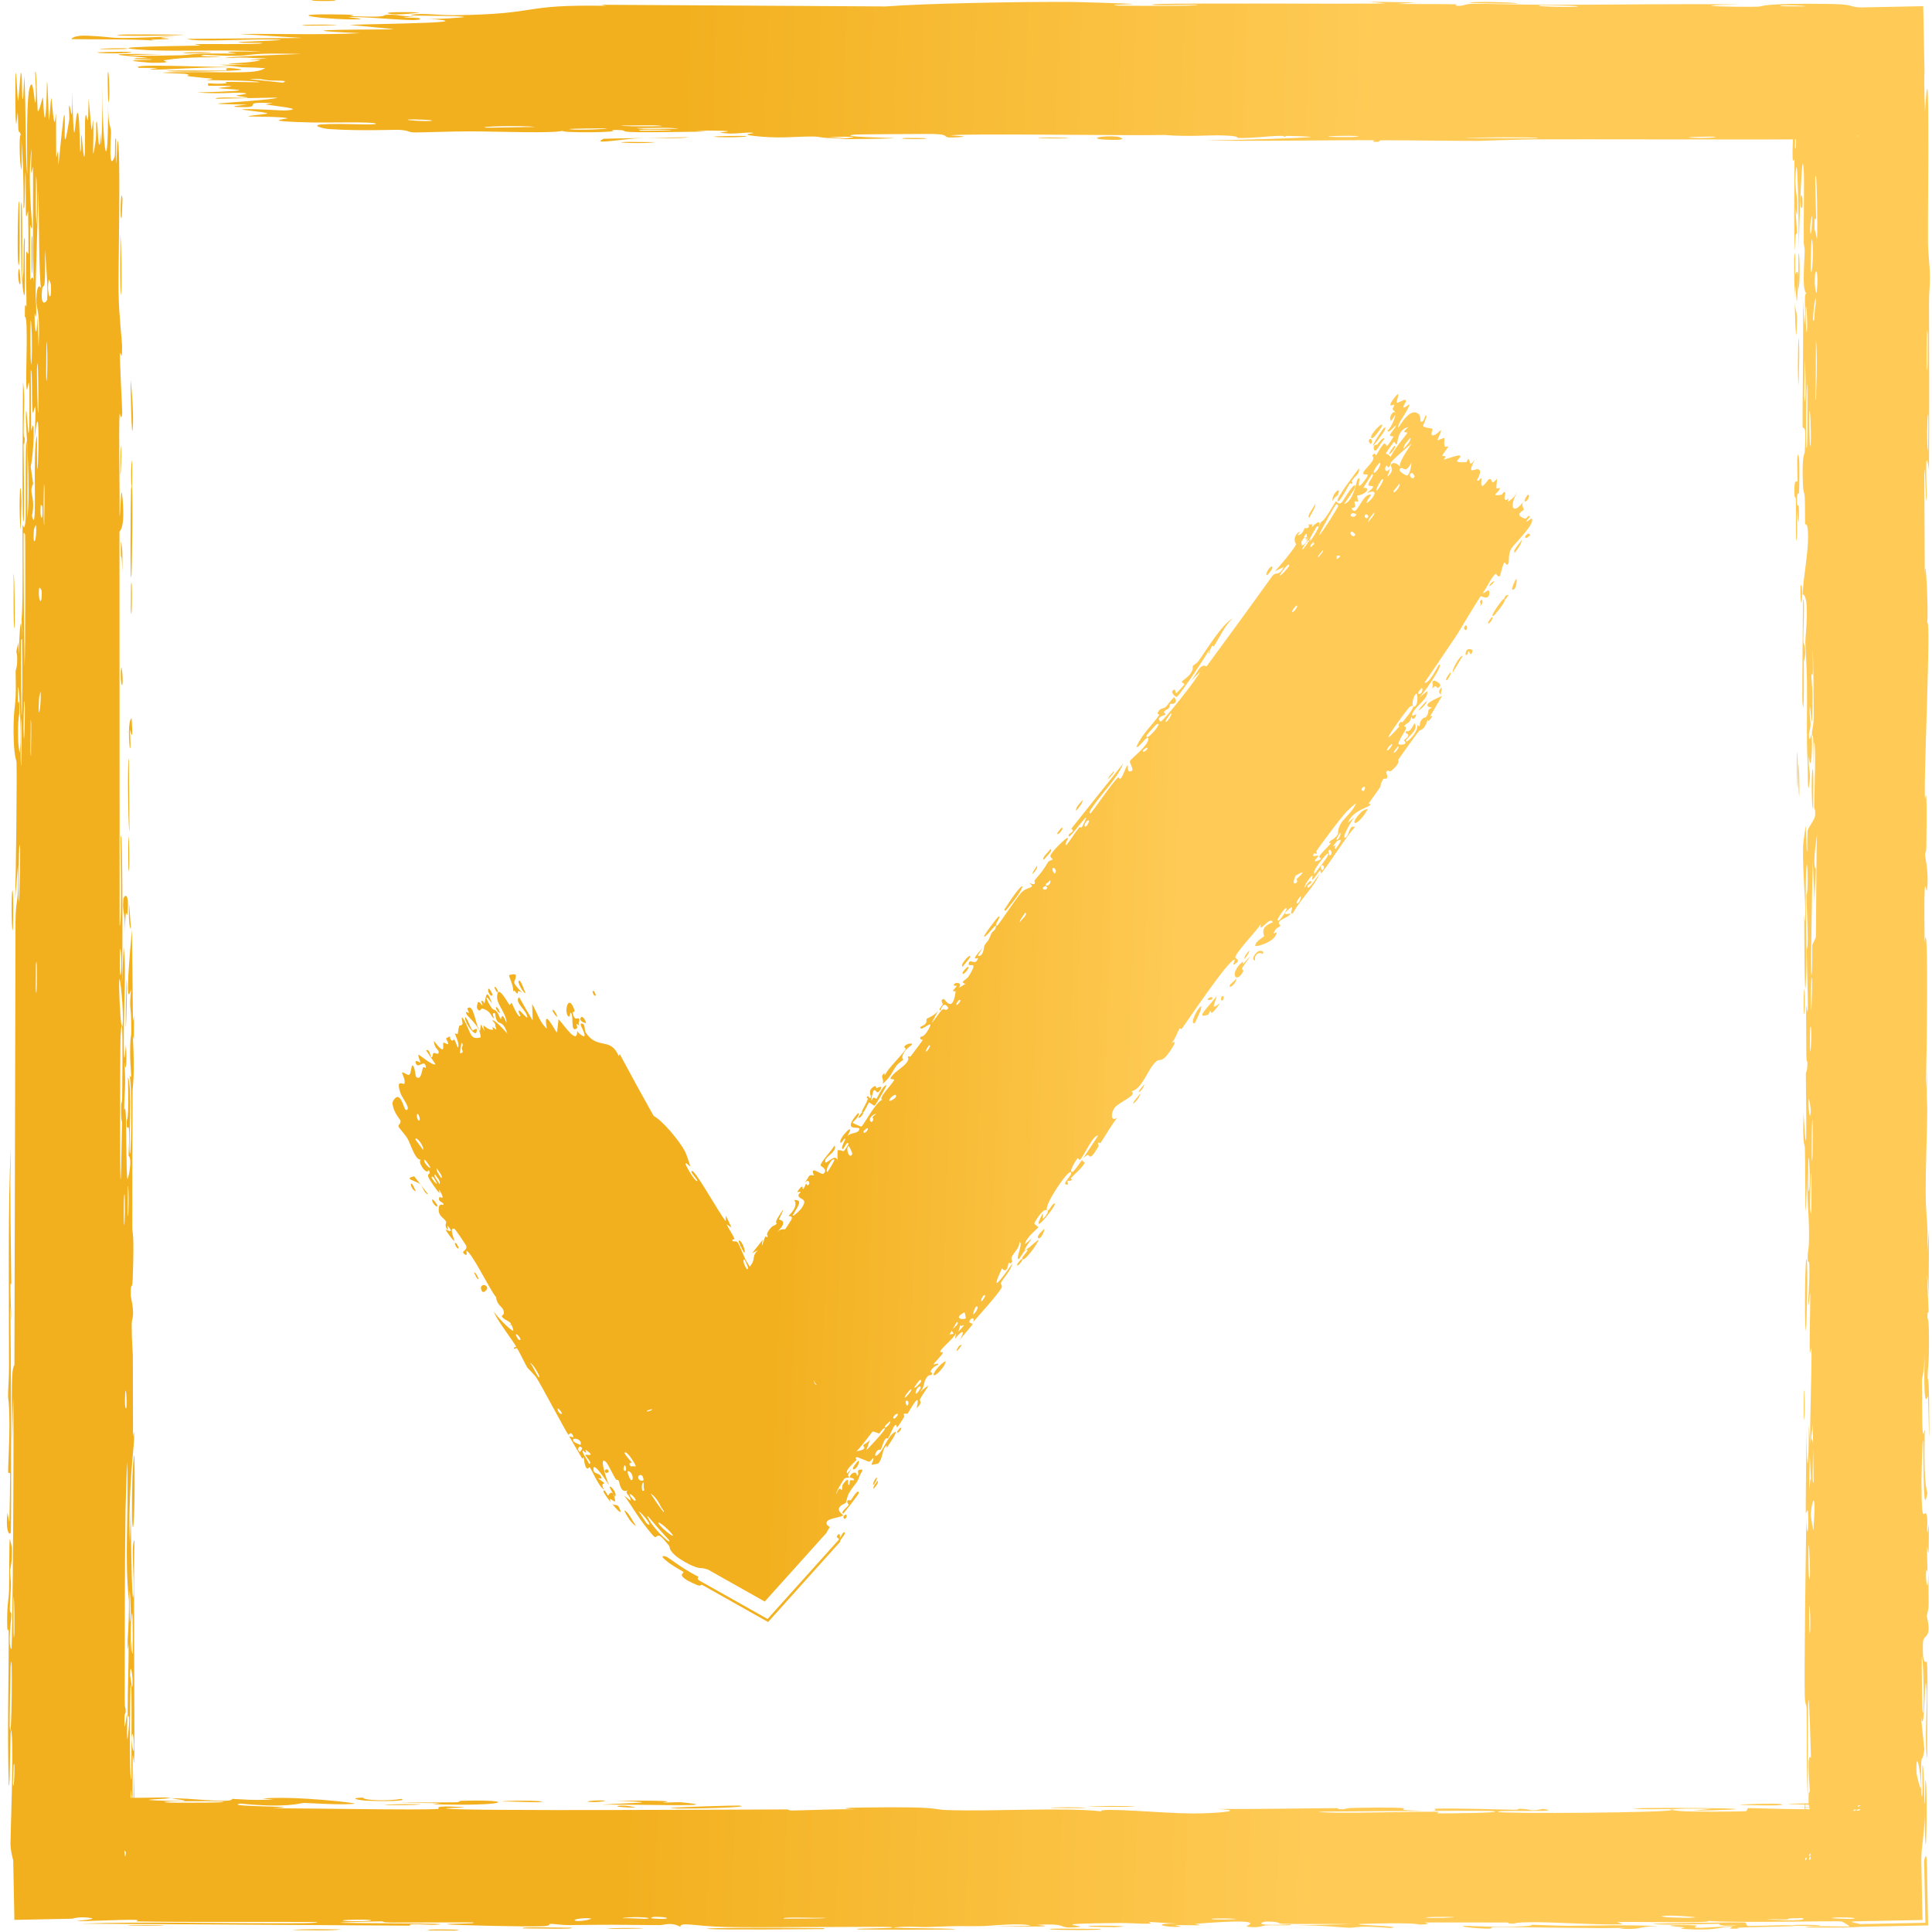 <svg width="135" height="135" viewBox="0 0 135 135" fill="none" xmlns="http://www.w3.org/2000/svg">
<path d="M43.688 9.918C43.997 9.905 45.242 9.936 45.78 9.931C45.17 10.065 42.572 9.964 43.688 9.918ZM98.944 0.174C98.497 0.207 98.05 0.24 97.603 0.273C98.873 0.295 100.58 0.27 101.759 0.302C101.952 0.307 101.452 0.403 101.908 0.408C102.364 0.412 102.276 0.281 102.94 0.267C103.684 0.251 107.092 0.343 108.273 0.34C112.687 0.332 117.14 0.257 121.563 0.311C116.997 0.408 121.598 0.507 122.877 0.465C123.161 0.455 123.116 0.211 127.697 0.273C129.676 0.299 129.068 0.469 130 0.52L134.385 0.432L134.476 4.996C134.452 5.436 134.454 6.217 134.51 7.775C134.754 4.038 134.737 7.712 134.745 10.641C134.747 11.146 134.71 15.224 134.721 17.025C134.725 17.642 134.853 18.581 134.856 19.398C134.858 19.961 134.788 20.386 134.792 21.221C134.808 25.116 134.813 28.946 134.789 32.847C134.461 30.567 134.649 34.636 134.634 34.819C134.544 35.748 134.519 31.545 134.463 33.207C134.474 35.53 134.484 37.853 134.494 40.177C134.534 38.27 134.77 42.701 134.663 43.517C134.953 43.157 134.41 54.105 134.507 55.771C134.528 56.118 134.671 53.846 134.606 59.117C134.598 59.688 134.511 59.472 134.519 59.771C134.524 59.95 134.802 61.035 134.648 62.191C134.592 62.614 134.409 59.913 134.483 65.844C134.766 63.482 134.636 74.068 134.565 76.016C134.603 75.627 134.641 75.238 134.679 74.849C134.577 76.774 134.673 77.121 134.668 77.555C134.647 79.303 134.55 81.706 134.559 83.334C134.569 85.24 134.745 85.246 134.676 87.468C134.715 86.941 134.754 86.413 134.793 85.886C134.784 87.421 134.774 88.955 134.765 90.489C134.532 86.936 134.754 91.255 134.759 91.54C134.767 91.994 134.672 91.342 134.684 92.101C134.686 92.179 134.776 92.066 134.786 93.236C134.807 95.68 134.693 95.293 134.695 96.32C134.695 96.414 134.776 96.085 134.795 97.857C134.856 103.491 134.733 97.829 134.722 97.613C134.707 97.329 134.369 99.261 134.489 94.475C134.451 96.082 134.301 96.244 134.297 96.425C134.294 96.585 134.315 99.369 134.32 99.522C134.371 100.891 134.474 99.686 134.492 99.953C134.507 100.171 134.373 103.525 134.681 104.311C134.397 105.916 134.423 103.388 134.38 100.697C134.321 100.304 134.265 103.26 134.265 103.415C134.265 107.227 134.499 105.116 134.648 105.95C134.726 106.388 134.567 107.941 134.777 106.507C134.799 109.967 134.677 107.868 134.659 108.092C134.633 108.429 134.693 109.64 134.685 109.791C134.673 110.014 134.601 109.241 134.575 110.117C134.571 110.263 134.696 111.676 134.756 109.854C134.738 112.289 134.844 112.088 134.63 112.914C135.036 114.59 134.39 114.13 134.367 114.79C134.308 116.546 134.626 116.037 134.642 116.129C134.741 116.768 134.632 121.628 134.678 122.832C134.448 122.357 134.675 118.979 134.631 118.224C134.483 115.706 134.516 121.773 134.228 119.944C134.307 120.711 134.386 121.478 134.465 122.244C134.28 123.65 134.199 121.656 134.267 125.439C134.427 126.058 134.241 122.764 134.367 123.425C134.441 123.815 134.457 126.008 134.496 126.051C134.543 126.095 134.488 124.112 134.56 124.425C134.716 125.107 134.567 132.339 134.482 126.834C134.485 128.169 134.25 128.941 134.253 129.996L134.336 134.162L130 134.249C129.842 134.249 129.678 134.255 129.504 134.268C129.182 134.291 129.658 134.366 130 134.446L134.537 134.355L134.45 129.996C134.518 129.703 134.591 129.509 134.638 129.996L134.729 134.54L130 134.635C129.534 134.68 128.444 134.704 126.22 134.68C126.065 134.534 129.126 134.637 129.205 134.625C129.317 134.609 128.763 134.279 128.667 134.263C128.328 134.209 120.906 134.386 119.338 134.22C119.959 134.411 113.73 134.254 113.051 134.312C112.871 134.328 113.546 134.445 113.353 134.458C112.148 134.531 108.89 134.323 107.379 134.317C105.688 134.311 105.902 134.412 105.807 134.412C105.063 134.406 105.658 134.338 105.203 134.338C104.515 134.338 99.792 134.324 99.555 134.339C99.486 134.343 100.257 134.458 99.227 134.48C99.049 134.484 99.162 134.347 96.112 134.406C92.44 134.477 98.662 134.576 97.136 134.72C94.778 134.516 94.854 134.718 94.214 134.702C93.993 134.696 92.344 134.524 90.554 134.535C91.839 134.507 93.124 134.479 94.409 134.451C93.146 134.421 90.693 134.459 89.652 134.425C89.144 134.408 89.563 134.267 88.46 134.271C88.226 134.272 87.297 134.616 90.186 134.462C90.417 134.585 89.042 134.505 88.405 134.539C88.308 134.545 87.928 134.75 87.113 134.622C86.918 134.591 89.047 133.993 83.556 134.426C83.379 134.44 83.994 134.515 83.821 134.53C83.703 134.541 82.302 134.51 82.147 134.521C81.988 134.532 82.665 134.614 82.477 134.63C81.51 134.713 80.241 134.389 82.234 134.414C81.568 134.374 80.902 134.333 80.236 134.293C80.949 134.538 79.189 134.362 78.267 134.37C72.359 134.418 76.315 134.577 75.299 134.659C73.665 134.791 74.913 134.373 72.488 134.499C72.263 134.51 75.195 134.688 69.47 134.588C70.315 134.581 71.16 134.574 72.005 134.567C71.518 134.33 68.954 134.583 68.757 134.586C66.509 134.619 68.029 134.534 64.691 134.655C64.392 134.666 63.743 134.608 63.105 134.637C60.463 134.757 66.592 134.71 66.76 134.806C66.839 134.853 60.248 134.841 60.021 134.818C59.06 134.72 63.01 134.775 62.257 134.652C61.982 134.609 52.587 134.698 50.702 134.651C48.527 134.595 47.548 134.274 47.534 134.635C46.92 134.281 46.378 134.522 46.099 134.52C42.736 134.487 42.73 134.484 39.845 134.517C39.208 134.525 38.671 134.417 38.445 134.436C38.314 134.447 38.559 134.561 37.917 134.597C37.025 134.645 31.663 134.527 31.264 134.464C30.866 134.4 33.529 134.436 33.051 134.332C31.124 134.321 29.275 134.347 27.335 134.336C26.529 134.331 26.943 134.258 26.595 134.257C26.447 134.256 23.664 134.32 23.782 134.347C24.058 134.41 32.652 134.368 30.389 134.495C29.952 134.52 28.41 134.352 28.655 134.557C20.977 134.51 13.299 134.464 5.622 134.417C10.033 134.264 14.997 134.401 19.618 134.387C20.251 134.385 22.392 134.405 22.132 134.301C18.203 134.275 13.318 134.328 9.545 134.261C9.424 134.259 9.868 134.166 9.415 134.151C8.57 134.124 5.817 134.273 5.355 134.235C5.276 134.226 6.842 134.103 6.366 134.025C5.749 133.925 5.365 133.987 5 134.073L1.006 134.153L0.923 129.996C0.838 129.638 0.731 129.298 0.733 128.777C0.738 127.964 0.952 122.501 0.816 121.14C0.672 119.693 0.733 125.166 0.615 124.762C0.496 121.059 0.623 117.309 0.608 113.81C0.608 113.749 0.515 114.284 0.502 113.503C0.48 112.144 0.611 111.788 0.632 111.127C0.654 110.413 0.635 107.891 0.683 107.554C0.689 107.511 0.819 108.022 0.823 108.1C0.877 109.198 0.708 109.588 0.706 109.688C0.699 110.064 0.764 110.433 0.76 110.776C0.754 111.34 0.694 111.65 0.689 112.395C0.685 112.909 0.8 112.413 0.794 112.908C0.792 113.09 0.53 115.05 0.797 115.233C0.882 115.29 0.99 99.257 0.923 97.655C0.89 99.029 0.858 100.404 0.826 101.779C0.904 98.987 0.691 95.634 1.007 95.397C1.033 85.045 1.058 74.694 1.084 64.343C1.111 62.495 1.314 63.508 1.255 60.467C1.191 61.253 1.126 62.039 1.061 62.825C1.107 61.266 1.195 54.36 1.153 53.242C1.148 53.097 0.964 52.897 0.948 51.171C0.934 49.639 1.072 49.394 1.098 48.575C1.12 47.888 1.084 47.116 1.092 46.912C1.098 46.755 1.182 46.693 1.197 46.317C1.242 45.127 1.005 46.091 1.277 44.911C1.288 45.198 1.298 45.486 1.308 45.773C1.348 44.338 1.471 42.377 1.532 44.491C1.543 44.855 1.462 44.542 1.462 44.814C1.477 55.428 1.635 46.952 1.509 43.232C1.629 42.277 1.556 36.923 1.58 36.745C1.614 36.498 1.71 37.414 1.794 36.213C1.811 35.961 1.744 28.802 1.904 31.38C1.937 31.912 1.903 35.344 1.907 36.171C2.163 34.225 1.797 29.662 1.806 29.148C1.846 27.079 2.028 33.125 2.058 28.462C2.08 24.876 1.91 28.242 1.837 26.863C1.796 26.088 1.984 22.031 1.74 22.141C1.714 20.748 1.843 21.563 1.852 21.391C1.861 21.223 1.788 18.485 1.839 17.596C1.845 17.488 1.972 17.827 1.982 17.716C2 17.499 1.975 14.858 1.964 14.752C1.957 14.684 1.846 15.314 1.819 15.055C1.788 14.753 1.814 12.212 1.782 12.072C1.734 11.874 1.766 15.011 1.642 14.489C1.673 13.042 1.59 10.686 1.49 9.732C1.519 9.966 1.523 11.368 1.513 11.854C1.331 11.625 1.334 8.615 1.478 9.644C1.4 8.99 1.359 9.436 1.286 9.068C1.268 8.971 1.264 8.042 1.233 7.862C1.226 7.839 1.158 8.798 1.121 8.606C1.054 8.258 1.069 5.44 1.087 5.209C1.136 4.56 1.196 6.858 1.273 7.05C1.285 7.077 1.435 5.123 1.448 5.093C1.591 4.979 1.488 7.154 1.616 6.905C1.643 6.367 1.67 5.829 1.697 5.291C1.827 7.366 1.76 11.204 1.908 12.194C1.864 9.118 1.869 5.899 2.202 5.905C2.342 5.908 2.424 7.235 2.459 7.183C2.587 6.988 2.448 5.145 2.455 5.078C2.463 5.022 2.47 4.996 2.478 4.996C2.478 4.996 2.478 4.996 2.478 4.996C2.552 4.996 2.606 7.622 2.64 7.754C2.701 7.975 2.95 6.806 3.005 6.808C3.016 6.848 3.075 8.718 3.171 8.087C3.268 7.449 3.27 5.812 3.28 5.755C3.338 5.442 3.391 8.305 3.425 8.391C3.443 8.436 3.549 6.898 3.58 6.853C3.61 6.815 3.678 7.984 3.775 8.444C3.847 8.787 3.902 7.788 3.913 7.963C3.921 8.089 3.919 10.794 3.932 10.928C3.951 11.126 4.037 10.492 4.058 10.584C4.089 10.715 4.058 11.589 4.09 11.475C4.114 11.389 4.411 8.003 4.49 8.025C4.625 8.063 4.314 11.65 4.848 8.313C4.851 8.289 4.813 7.477 4.817 7.454C4.915 6.953 5.066 9.557 5.04 6.373C5.21 12.296 5.243 7.11 5.471 7.986C5.558 8.325 5.594 10.621 5.607 10.632C5.718 10.409 5.632 9.677 5.687 9.428C5.717 9.291 5.835 11.346 5.911 10.884C5.95 10.645 5.936 8.464 5.944 8.374C6.016 7.51 6.094 8.569 6.145 8.379C6.18 8.253 6.182 6.937 6.189 6.903C6.202 6.848 6.341 8.635 6.39 9.007C6.427 9.29 6.486 8.228 6.503 8.425C6.601 9.615 6.35 12.146 6.701 9.707C6.722 9.558 6.714 8.635 6.718 8.608C6.817 8.038 6.826 9.737 6.907 10.041C7.047 10.562 6.969 8.121 7.068 10.151C7.16 8.628 7.156 7.779 7.13 5.997C7.201 10.932 7.564 12.674 7.555 7.195C7.549 8.938 7.754 8.744 7.758 9.264C7.76 9.588 7.556 12.115 8.013 10.956C8.07 10.811 7.998 9.276 8.114 9.756C8.085 13.441 8.189 9.835 8.204 9.831C8.473 9.878 8.253 18.881 8.284 20.428C8.319 22.223 8.531 23.818 8.531 24.208C8.532 25.492 8.424 24.427 8.384 24.714C8.345 25.005 8.551 28.655 8.54 28.838C8.494 29.545 8.367 28.827 8.36 28.901C8.282 29.776 8.382 34.679 8.353 36.051C8.435 36.009 8.442 33.253 8.575 34.974C8.73 36.977 8.365 37.092 8.349 37.144C8.352 46.324 8.356 55.503 8.359 64.683C8.553 64.568 8.407 58.567 8.432 58.43C8.584 57.629 8.581 67.767 8.512 69.01C8.554 68.066 8.596 67.121 8.638 66.176C8.861 67.789 8.571 71.359 8.67 73.693C8.702 74.447 8.788 72.999 8.794 73.029C8.881 73.876 8.814 75.236 8.697 74.219C8.809 76.287 8.686 75.985 8.677 77.572C8.676 77.654 8.766 76.973 8.804 78.228C8.821 78.817 8.821 81.955 8.9 82.375C8.933 82.548 9.283 80.956 8.982 80.76C9.129 77.346 8.845 79.669 8.852 78.343C8.854 78.14 9.021 78.607 8.942 75.268C9.245 75.904 9.019 79.749 9.055 80.409C9.131 81.768 9.287 76.166 9.051 75.139C9.287 75.619 9.083 74.741 9.093 73.493C9.103 72.126 9.173 72.722 9.174 71.982C9.175 69.959 9.009 70.798 9.159 69.13C8.694 70.756 9.098 66.276 9.22 64.971C9.243 67.095 9.267 69.219 9.29 71.343C9.315 71.222 9.339 71.1 9.364 70.979C9.36 71.538 9.357 72.098 9.353 72.657C9.33 72.567 9.306 72.478 9.283 72.388C9.435 75.273 9.264 75.977 9.262 76.212C9.242 79.241 9.244 82.739 9.243 85.801C9.243 86.26 9.395 85.945 9.276 89.293C9.238 90.361 9.12 89.353 9.138 90.563C9.459 92.078 9.203 92.049 9.202 92.499C9.202 93.791 9.282 94.581 9.283 94.7C9.295 96.297 9.282 98.635 9.294 100.388C9.295 100.421 9.394 99.509 9.365 100.648C9.354 101.048 8.932 104.635 9.07 107.771C9.098 106.956 9.127 106.14 9.155 105.324C9.116 106.284 9.222 113.005 9.335 111.361C9.404 110.354 9.132 107.894 9.394 107.625C9.315 109.861 9.432 122.214 9.372 123.175C9.363 123.308 9.278 122.49 9.267 122.674C9.259 122.816 9.279 125.645 9.246 126.021C9.227 126.245 9.175 124.994 9.144 125.096C9.123 125.185 9.086 128.719 9.193 128.92C9.15 128.052 9.187 125.614 9.277 126.893C9.288 127.057 9.219 127.91 9.234 128.11C9.364 129.964 9.333 124.422 9.334 123.564C9.403 125.353 9.395 127.644 9.382 129.996L5 125.614C7.226 125.626 9.506 125.641 11.468 125.598C13.098 125.687 9.051 125.734 10.896 125.807C14.721 125.959 11.913 125.685 12.032 125.673C12.982 125.584 16.219 126.063 16.221 125.698C17.608 125.753 17.159 125.799 19.116 125.752C18.859 125.726 18.601 125.701 18.344 125.676C20.517 125.465 25.116 125.997 24.771 126.038C23.845 126.147 21.449 125.977 21.245 125.981C20.942 125.987 20.105 126.357 16.791 126.026C15.434 126.274 22.043 126.194 19.036 126.363C21.067 126.335 29.422 126.508 30.625 126.399C30.769 126.385 30.1 126.137 32.164 126.263C33.144 126.323 30.781 126.326 31.23 126.382C32.609 126.555 51.375 126.445 54.94 126.435C55.171 126.435 55.087 126.512 55.314 126.511C56.012 126.509 58.558 126.395 59.808 126.43C57.218 126.288 62.248 126.277 63.527 126.293C65.469 126.316 65.349 126.451 66.188 126.48C69.421 126.591 74.431 126.27 76.943 126.57C76.806 126.272 81.288 126.715 83.327 126.718C84.924 126.72 87.242 126.523 85.086 126.404C87.843 126.417 90.745 126.362 93.331 126.344C93.759 126.341 93.17 126.429 93.9 126.421C93.966 126.419 94.057 126.333 94.684 126.324C99.854 126.249 97.338 126.432 98.306 126.486C98.847 126.516 99.247 126.531 99.54 126.536C96.526 126.553 93.05 126.587 92.12 126.589C92.913 126.779 98.8 126.553 100.524 126.604C100.584 126.606 100.376 126.711 100.436 126.711C100.438 126.711 100.439 126.711 100.44 126.711C101.086 126.719 105.201 126.681 104.354 126.556C104.127 126.522 102.233 126.522 99.986 126.534C100.594 126.51 100.14 126.393 100.247 126.388C101.548 126.33 104.736 126.444 105.866 126.46C106.125 126.463 106.106 126.388 106.149 126.388C107.177 126.405 106.755 126.62 107.81 126.398C109.672 126.666 104.32 126.438 104.697 126.612C104.987 126.746 116.875 126.674 116.839 126.463C116.88 126.485 117.044 126.513 117.379 126.545C118.123 126.616 121.432 126.594 122.003 126.555C122.099 126.547 122.061 126.343 122.18 126.341C122.479 126.336 126.523 126.497 128.034 126.376C127.218 126.347 126.402 126.318 125.587 126.289C130.513 126.288 129.751 126.227 128.11 126.166C128.028 126.165 127.948 126.157 127.87 126.156C126.598 126.111 124.967 126.067 124.942 126.051C124.885 126.014 127.948 125.987 130 126.013L126.017 129.996C126.035 128.671 126.075 127.767 126.149 128.398C126.161 128.496 126.151 129.292 126.148 129.996L130 126.144C129.097 126.139 128.346 126.146 129.422 126.222C129.505 126.228 129.721 126.23 130 126.23L126.234 129.996C126.234 129.151 126.215 127.723 126.226 127.625C126.283 127.125 126.351 128.692 126.425 129.996L130 126.421C129.028 126.476 128.201 126.534 128.484 126.595C128.951 126.547 129.464 126.525 130 126.515L126.519 129.996C126.501 129.021 126.523 127.972 126.5 126.998C126.485 126.311 126.382 126.142 126.38 126.057C126.353 124.791 126.461 125.502 126.458 125.079C126.456 124.852 126.227 122.356 126.543 122.828C126.311 114.606 126.311 120.554 126.329 125.598C126.214 124.004 126.269 120.879 126.243 119.477C126.233 118.974 126.128 119.272 126.107 118.422C126.063 116.673 126.184 108.322 126.213 106.146C126.25 107.482 126.365 107.092 126.357 106.061C126.349 105.029 126.196 105.895 126.179 105.694C126.162 105.479 126.234 100.64 126.215 99.835C126.27 103.478 126.385 102.656 126.397 99.564C126.43 100.011 126.462 100.458 126.495 100.905C126.449 99.093 126.624 95.283 126.572 94.235C126.563 94.071 126.467 94.661 126.462 94.569C126.422 93.65 126.52 90.524 126.487 90.378C126.46 90.255 126.379 91.588 126.339 91.094C126.331 90.99 126.461 89.705 126.429 88.439C126.417 87.969 126.326 88.252 126.321 88.133C126.277 87.147 126.43 87.729 126.406 85.927C126.387 84.606 126.238 83.622 126.287 81.797C126.096 87.79 126.176 82.752 126.118 80.246C126.109 79.845 125.944 80.189 126.024 77.79C126.323 82.896 126.182 76.334 126.185 74.992C126.186 74.918 126.295 74.893 126.297 74.234C126.297 74.179 126.223 74.259 126.218 73.647C126.164 67.844 126.248 71.555 126.32 70.452C126.351 69.983 126.247 67.161 126.245 66.401C126.244 66.226 126.321 66.306 126.318 65.63C126.312 64.434 126.231 63.362 126.224 62.573C126.224 62.481 126.345 62.477 126.306 60.98C126.295 60.559 126.252 60.087 126.217 60.685C126.103 62.667 126.3 66.427 126.187 68.667C126.083 70.71 126.073 64.268 126.072 63.933C126.072 63.81 126.132 65.068 126.144 63.79C126.154 62.698 125.945 60.703 125.991 59.077C125.994 58.953 126.171 57.653 126.181 57.713C126.189 57.767 126.227 59.763 126.278 59.473C126.284 59.439 126.283 58.17 126.321 58.005C126.367 57.802 126.822 57.255 126.834 56.984C126.862 56.289 126.758 56.742 126.765 56.292C126.781 55.328 126.915 51.983 126.757 51.874C126.748 52.427 126.739 52.98 126.729 53.532C126.713 50.458 126.646 51.768 126.616 51.333C126.584 50.864 126.723 50.996 126.736 49.959C126.739 49.734 126.71 45.398 126.652 45.477C126.744 47.875 126.573 46.986 126.57 47.097C126.559 47.517 126.655 48.053 126.653 48.617C126.638 52.581 126.486 48.583 126.447 49.519C126.434 49.841 126.516 50.483 126.512 50.62C126.498 51.064 126.391 51.071 126.4 51.367C126.42 52.059 126.572 51.251 126.58 51.306C126.675 51.924 126.556 54.345 126.391 52.838C126.331 53.742 126.532 53.848 126.452 54.566C126.293 55.992 126.334 53.855 126.307 53.276C126.212 51.2 126.289 50.584 126.263 47.644C126.254 46.585 126.156 45.331 126.15 44.84C126.147 44.531 126.487 41.609 125.955 41.523C126.007 40.388 126.357 38.606 126.341 37.436C126.326 36.385 126.138 36.719 126.131 36.621C126.12 36.471 126.134 35.201 126.108 34.771C126.076 34.268 126.005 34.519 125.975 33.72C125.903 31.733 126.095 31.785 126.107 31.58C126.251 29.208 125.978 30.247 125.956 29.721C125.936 29.231 126.041 22.365 125.972 20.92C126.011 21.508 126.049 22.096 126.088 22.684C126.207 21.632 126.012 20.516 126.227 20.497C125.88 20.283 126.112 18.111 126.103 17.458C126.099 17.201 126.04 17.221 126.038 16.899C126.027 15.642 126.074 12.807 126.044 12.125C125.915 9.176 125.701 16.718 125.688 17.311C125.691 16.123 125.614 9.399 125.447 12.49C125.421 12.967 125.577 13.814 125.583 14.082C125.623 15.898 125.484 14.47 125.47 14.612C125.449 14.854 125.583 16.05 125.567 16.365C125.562 16.471 125.436 15.793 125.434 17.525C125.312 16.673 125.411 11.805 125.382 11.166C125.372 10.938 125.111 12.364 125.365 8.198C125.34 8.246 125.316 8.295 125.292 8.343C125.287 7.227 125.282 6.112 125.278 4.996L130 9.718C128.796 9.724 127.591 9.729 126.387 9.734C126.639 9.678 127.942 9.566 126.301 9.59C125.357 9.604 126.055 9.728 125.969 9.732C125.122 9.766 110.12 9.724 107.212 9.738C106.223 9.743 103.467 9.843 103.256 9.845C102 9.854 97.549 9.789 96.661 9.804C96.106 9.813 96.633 9.917 96.138 9.912C95.678 9.907 96.155 9.807 96.018 9.802C94.885 9.766 86.281 9.898 84.238 9.803C85.487 9.831 91.718 9.631 91.593 9.56C91.566 9.55 90.052 9.474 89.739 9.511C89.223 9.424 87.451 9.689 86.487 9.637C86.378 9.631 86.807 9.483 85.087 9.456C84.494 9.446 82.943 9.562 81.381 9.432C79.12 9.495 67.233 9.302 66.418 9.462C66.394 9.47 68.068 9.525 66.937 9.591C65.433 9.678 66.783 9.384 65.031 9.359C64.767 9.355 59.892 9.385 59.733 9.403C58.256 9.568 62.516 9.634 62.456 9.653C62.308 9.702 58.768 9.731 58.624 9.719C58.487 9.708 61.374 9.49 57.905 9.572C58.303 9.598 58.7 9.624 59.097 9.65C57.466 9.701 57.311 9.55 56.915 9.541C55.687 9.512 54.358 9.741 52.389 9.458C51.869 9.383 52.733 9.3 52.668 9.288C52.042 9.187 51.245 9.458 50.304 9.256C50.234 9.241 52.422 9.12 48.597 9.12C48.861 9.139 49.124 9.158 49.387 9.178C48.848 9.221 44.976 9.247 44.455 9.236C42.933 9.207 44.26 9.068 42.73 9.084C43.712 9.275 39.06 9.299 39.328 9.136C38.678 9.341 34.727 9.183 32.869 9.178C31.697 9.175 29.307 9.265 28.934 9.254C28.481 9.241 28.619 9.101 27.8 9.07C27.566 9.061 25.128 9.164 22.987 9.018C22.573 8.99 21.701 8.752 22.472 8.693C23.792 8.591 26.288 8.783 26.257 8.642C26.219 8.492 22.857 8.581 21.952 8.562C17.773 8.471 20.186 8.311 20.079 8.263C19.8 8.145 17.517 8.149 17.422 8.138C17.027 8.091 18.645 7.998 18.669 7.926C18.699 7.833 16.498 7.664 16.998 7.632C17.714 7.588 19.737 7.728 19.865 7.722C21.534 7.631 19.246 7.415 18.616 7.309C18.425 7.276 19.186 7.223 19.028 7.213C16.608 7.068 18.518 7.516 16.909 7.486C15.473 7.46 17.32 7.318 17.265 7.31C17.195 7.301 15.478 7.294 15.209 7.243C15.077 7.218 19.538 6.942 19.352 6.819C17.928 6.846 16.505 6.873 15.081 6.9C14.97 6.739 17.017 6.858 17.229 6.841C17.655 6.808 16.467 6.726 16.518 6.675C16.545 6.643 17.94 6.527 16.68 6.479C16.247 6.463 15.337 6.576 13.76 6.46C19.251 6.312 15.445 6.222 15.284 6.165C15.125 6.107 17.747 5.973 14.565 5.997C14.427 5.683 14.633 5.897 15.537 5.842C16.645 5.774 14.085 5.671 18.133 5.749C17.903 5.602 14.649 5.613 14.477 5.601C14.328 5.59 15.051 5.518 14.793 5.494C11.743 5.209 13.838 5.339 12.955 5.158C12.876 5.142 9.993 5.074 12.188 5.048C16.187 5 17.858 5.208 18.53 4.763C15.572 4.569 11.988 4.857 11.089 4.862C9.713 4.869 11.139 4.778 10.969 4.752C10.91 4.744 9.724 4.752 9.708 4.744C8.863 4.405 14.988 4.739 16.916 4.68C16.399 4.629 15.883 4.578 15.366 4.527C16.067 4.525 16.768 4.523 17.469 4.521C14.129 4.419 17.352 4.482 18.185 4.207C18.372 4.145 16.177 4.251 18.681 4.08C16.834 4.04 17.423 3.984 15.751 4.061C15.794 3.951 19.556 3.827 21.04 3.77C15.798 3.646 18.787 4.051 14.255 3.837C13.415 3.973 15.578 3.946 15.402 3.969C14.769 4.05 13.286 3.921 11.496 4.205C11.204 4.252 12.437 4.395 10.613 4.388C10.411 4.388 9.248 4.265 9.264 4.256C9.418 4.16 10.569 4.196 10.616 4.156C10.661 4.118 9.377 4.141 9.373 4.13C9.333 4.01 10.444 4.084 10.283 4.047C9.934 3.965 5.317 3.706 11.343 3.782C6.337 3.918 10.702 3.914 12.651 3.862C13.149 3.849 13.274 3.777 13.983 3.752C14.894 3.72 15.96 3.754 16.432 3.741C16.939 3.727 14.058 3.557 18.225 3.608C16.104 3.439 12.358 3.619 10.275 3.5C6.072 3.26 13.205 3.209 13.948 3.186C14.146 3.179 13.483 3.082 13.615 3.076C13.831 3.067 17.879 3.112 18.278 3.032C18.676 2.952 16.795 3.035 16.67 2.952C16.585 2.895 21.469 2.796 18.826 2.757C17.003 2.731 13.645 2.957 13.079 2.714C15.758 2.694 18.438 2.673 21.118 2.653C19.651 2.561 18.185 2.468 16.718 2.375C19.726 2.346 22.326 2.451 25.183 2.318C18.318 2.021 27.412 2.081 27.512 2.045C27.545 2.024 24.843 1.783 24.408 1.739C26.803 1.646 34.078 1.601 29.821 1.303C30.594 1.37 32.465 1.205 32.44 1.192C32.203 1.061 28.122 1.146 28.788 1.027C29.559 0.89 30.64 1.076 31.826 1.062C37.914 0.984 36.244 0.298 42.349 0.406C42.227 0.382 42.106 0.358 41.985 0.333C48.62 0.372 55.256 0.411 61.892 0.45C64.488 0.24 71.397 0.113 74.791 0.136C75.475 0.14 78.829 0.25 79.083 0.27C79.552 0.307 76.974 0.321 78.138 0.39C78.385 0.404 84.065 0.45 83.658 0.333C83.022 0.32 81.03 0.378 80.704 0.351C78.414 0.154 95.925 0.311 96.792 0.232C96.405 0.194 96.017 0.156 95.629 0.118C96.734 0.136 97.839 0.155 98.944 0.174ZM48.168 9.586C47.505 9.703 45.843 9.615 44.861 9.648C43.504 9.694 41.197 10.147 42.191 9.693C44.183 9.657 46.176 9.621 48.168 9.586ZM77.29 9.761C75.954 9.698 76.99 9.444 78.085 9.55C78.207 9.562 79.097 9.846 77.29 9.761ZM63.282 9.641C63.338 9.637 64.493 9.644 64.533 9.648C65.569 9.75 62.088 9.729 63.282 9.641ZM125.486 5.945C125.475 4.473 125.244 5.539 125.339 6.455C125.345 6.512 125.486 6.042 125.486 5.945ZM129.902 9.504C128.759 9.298 126.456 9.716 128.287 9.674C128.464 9.67 129.955 9.514 129.902 9.504ZM72.527 9.66C72.677 9.581 74.056 9.619 74.644 9.638C74.628 9.71 73.104 9.651 72.527 9.66ZM107.472 9.638C107.53 9.576 102.74 9.579 102.413 9.661C103.169 9.627 107.417 9.694 107.472 9.638ZM119.757 9.551C119.636 9.54 117.981 9.556 118.029 9.611C118.837 9.683 120.304 9.599 119.757 9.551ZM125.442 19.171C125.455 19.261 125.804 18.021 125.575 20.958C125.541 21.389 125.45 19.849 125.437 20.003C125.413 20.323 125.402 20.577 125.399 20.781C125.371 19.413 125.357 17.992 125.378 17.855C125.478 17.209 125.436 19.131 125.442 19.171ZM125.702 31.99C125.759 32.272 125.728 34.072 125.705 34.481C125.7 34.552 125.551 34.245 125.562 35.056C125.571 35.706 125.724 34.734 125.7 36.002C125.675 37.282 125.566 35.571 125.558 35.683C125.548 35.833 125.617 37.814 125.528 37.752C125.462 37.706 125.506 35.584 125.492 35.059C125.474 34.387 125.364 35.202 125.388 34.079C125.403 33.373 125.596 33.764 125.606 33.615C125.614 33.49 125.502 31.023 125.701 31.994C125.701 31.993 125.702 31.992 125.702 31.99ZM125.408 21.151C125.401 21.048 125.398 20.927 125.399 20.781C125.402 20.905 125.405 21.029 125.408 21.151ZM52.029 9.501C52.723 9.56 50.662 9.637 49.881 9.559C49.868 9.496 51.918 9.491 52.029 9.501ZM125.566 22.419C125.517 24.451 125.45 22.957 125.408 21.151C125.444 21.724 125.582 21.737 125.566 22.419ZM89.739 9.511C89.825 9.526 89.879 9.548 89.886 9.585C89.661 9.545 89.641 9.523 89.739 9.511ZM94.479 9.577C96.104 9.464 92.802 9.469 92.823 9.55C92.833 9.58 94.414 9.582 94.479 9.577ZM125.475 7.834C125.486 7.685 125.826 9.994 125.57 6.642C125.53 8.431 125.493 6.543 125.464 6.571C125.378 6.644 125.46 9.65 125.423 10.315C125.576 10.836 125.438 8.324 125.475 7.838C125.475 7.836 125.475 7.835 125.475 7.834ZM125.619 55.094C125.53 54.687 125.558 53.395 125.564 52.523C125.653 52.93 125.625 54.222 125.619 55.094ZM9.394 101.754C9.476 107.728 9.111 108.502 9.256 103.036C9.259 102.929 9.357 101.391 9.394 101.754ZM28.027 125.697C28.59 125.856 26.727 125.882 25.504 125.816C25.227 125.801 24.203 125.64 25.372 125.609C25.335 125.802 27.143 125.875 28.027 125.697ZM125.668 23.567C125.774 24.159 125.698 25.98 125.682 26.94C125.595 26.354 125.634 24.416 125.668 23.567ZM9.203 121.384C9.191 122.014 9.329 122.439 9.341 122.33C9.394 121.844 9.282 120.667 9.203 121.384ZM125.684 17.689C125.747 17.606 125.809 20.018 125.652 20.186C125.663 19.67 125.644 17.749 125.684 17.689ZM125.667 53.45C125.699 53.076 125.757 55.015 125.725 55.602C125.657 55.554 125.646 53.696 125.667 53.45ZM6.526 125.746C7.09 125.758 8.498 125.762 8.654 125.706C8.848 125.636 6.782 125.66 6.526 125.746ZM9.129 26.606C9.154 26.535 9.336 28.717 9.29 29.686C9.202 31.528 9.111 26.683 9.129 26.606ZM9.132 115.424C9.263 113.646 9.136 115.62 9.274 115.542C9.279 114.345 9.286 111.369 9.15 113.415C9.124 113.814 9.141 114.866 9.132 115.424ZM9.085 117.064C9.13 117.255 9.272 118.536 9.262 117.428C9.257 116.916 9.099 116.091 9.085 117.064ZM9.191 40.123C9.068 41.717 9.134 34.411 9.155 34.201C9.167 34.09 9.177 34.017 9.187 33.976C9.148 33.708 9.141 32.328 9.239 32.168C9.231 32.582 9.24 33.711 9.229 33.843C9.224 33.899 9.22 33.941 9.215 33.97C9.301 34.457 9.214 39.818 9.191 40.123ZM9.064 52.229C8.883 50.406 9.191 50.083 9.201 50.24C9.327 52.225 9.1 50.931 9.089 50.992C9.072 51.13 9.177 52.541 9.064 52.224C9.064 52.225 9.064 52.227 9.064 52.229ZM9.14 42.605C9.136 42.53 9.146 40.999 9.151 40.936C9.254 39.681 9.228 44.014 9.14 42.605ZM125.917 41.653C125.887 42.749 125.773 41.674 125.814 40.945C125.818 40.886 125.944 40.686 125.917 41.653ZM9.116 117.94C9.094 118.194 9.014 124.695 9.185 124.304C9.165 123.752 9.253 116.363 9.116 117.94ZM41.529 125.922C40.383 125.921 41.633 125.759 42.245 125.819C42.472 125.842 41.819 125.922 41.529 125.922ZM125.831 14.437C125.742 13.247 126.039 13.493 125.937 14.525C125.933 14.565 125.834 14.484 125.831 14.437ZM32.37 125.829C36.324 125.731 35.388 126.243 30.247 126.07C30.408 126.047 30.569 126.025 30.73 126.002C24.797 125.925 30.324 125.966 31.777 125.937C32.329 125.926 31.866 125.841 32.367 125.828C32.368 125.829 32.369 125.829 32.37 125.829ZM47.559 125.932C51.366 126.295 44.097 126.058 42.012 126.106C44.033 125.956 46.665 125.978 43.086 125.825C48.319 125.795 46.141 125.94 46.349 125.952C46.597 125.965 47.396 125.916 47.559 125.932ZM37.514 125.934C37.294 125.945 35.636 125.871 35.039 125.883C35.874 125.759 38.976 125.862 37.514 125.934ZM9.149 64.921C9.051 64.783 8.98 64.443 9.016 63.134C9.065 63.538 9.107 64.374 9.149 64.921ZM46.909 9.074C46.008 9.067 44.213 9.03 44.764 9.133C44.824 9.141 46.907 9.131 46.909 9.074ZM11.826 125.959C12.018 125.971 16.976 125.979 15.263 125.872C14.747 125.839 10.236 125.853 11.826 125.959ZM9.049 111.149C9.048 111.564 9.066 113.25 9.089 113.286C9.169 113.4 9.125 111.331 9.049 111.149ZM42.362 8.974C42.244 8.964 39.49 8.982 39.793 9.029C40.368 9.119 42.769 9.009 42.362 8.974ZM126.145 45.641C126.149 45.871 126.043 46.176 126.042 46.255C126.04 46.443 126.081 50.656 125.945 49.046C125.923 48.777 125.975 42.716 125.988 41.928C126.133 41.623 125.995 44.212 126.01 44.842C126.013 44.953 126.134 45.024 126.144 45.639C126.145 45.64 126.145 45.641 126.145 45.641ZM9.046 58.102C8.954 57.916 8.893 52.964 9.005 53.021C9.018 54.715 9.032 56.408 9.046 58.102ZM9.031 60.618C8.966 61.675 8.944 59.2 8.973 58.47C9.035 58.462 9.04 60.464 9.031 60.618ZM8.705 120.543C8.727 121.041 8.862 119.51 8.888 119.853C8.904 120.072 8.854 121.184 8.896 121.539C8.909 121.639 9.036 120.505 9.03 120.177C9.023 119.711 8.923 120.163 8.923 119.654C8.921 117.966 8.992 116.469 8.99 114.886C8.99 114.743 8.919 115.852 8.92 114.632C8.92 114.444 9.025 113.312 9.009 111.853C8.685 108.632 9.004 106.267 8.887 102.179C8.856 102.333 8.774 105.39 8.771 105.57C8.718 108.987 8.712 115.109 8.712 118.687C8.711 119.606 8.78 119.16 8.782 119.555C8.784 119.868 8.657 119.496 8.705 120.543ZM47.388 9.004C46.959 8.877 45.452 8.957 44.489 8.951C44.828 9.065 46.448 8.976 47.388 9.004ZM8.933 82.854C8.937 83.336 8.899 84.832 8.937 84.956C8.987 85.115 9.019 82.956 8.933 82.854ZM126.109 69.395C126.112 69.442 126.106 70.603 126.102 70.647C126 71.684 126.021 68.202 126.109 69.395ZM126.085 97.161C126.1 98.041 126.14 98.929 126.037 99.225C126.053 98.664 126.013 97.058 126.085 97.161ZM124.53 126.084C124.712 126.218 122.062 126.131 121.562 126.119C121.747 126.059 124.397 125.987 124.53 126.084ZM8.726 65.112C8.734 63.492 8.529 63.834 8.622 62.806C8.637 62.638 9.063 62.095 8.903 63.876C8.875 64.196 8.774 62.943 8.726 65.112ZM29.41 126.066C28.998 126.155 27.711 126.129 26.841 126.122C27.036 126.055 28.791 126.072 29.41 126.066ZM37.39 8.872C36.63 8.747 33.121 8.84 33.989 8.923C34.112 8.934 36.898 8.868 37.39 8.872ZM126.074 27.685C126.173 29.13 126.204 26.139 126.107 25.194C126.113 25.622 126.068 27.588 126.074 27.685ZM126.161 126.265C126.165 126.334 126.155 127.866 126.15 127.934C126.047 129.189 126.073 124.856 126.161 126.265ZM126.248 88.03C126.33 88.582 126.264 92.209 126.182 93.022C126.063 92.24 126.146 87.346 126.248 88.03ZM8.784 71.776C8.779 70.621 8.804 69.524 8.84 68.463C8.908 68.686 8.835 71.654 8.784 71.776ZM128.11 126.166C128.028 126.165 127.948 126.157 127.87 126.156C127.952 126.159 128.032 126.163 128.11 126.166ZM8.735 97.638C8.708 98.606 8.834 98.405 8.838 98.345C8.879 97.617 8.766 96.541 8.735 97.638ZM46.282 8.817C45.946 8.703 44.318 8.791 43.381 8.764C43.653 8.854 45.527 8.829 46.282 8.817ZM51.637 126.164C52.853 126.287 47.904 126.43 46.861 126.351C46.783 126.275 51.459 126.147 51.637 126.164ZM126.245 23.201C126.334 23.104 126.226 21.026 126.184 21.468C126.157 21.747 126.189 23.259 126.245 23.201ZM44.371 126.299C43.907 126.326 42.822 126.239 43.204 126.185C43.694 126.116 44.492 126.291 44.371 126.299ZM8.625 127.644C8.612 127.848 8.703 130.582 8.794 129.452C8.857 128.669 8.728 128.544 8.728 128.359C8.728 128.154 8.886 123.764 8.625 127.644ZM79.358 126.242C78.326 126.276 77.079 126.236 75.999 126.239C76.439 126.184 78.919 126.169 79.358 126.242ZM126.268 31.216C126.304 30.965 126.326 24.14 126.215 28.017C126.209 28.244 126.159 31.977 126.268 31.216ZM8.726 65.112C8.725 65.316 8.72 65.552 8.712 65.825C8.715 65.553 8.721 65.317 8.726 65.112ZM8.712 83.506C8.647 83.133 8.63 85.012 8.665 85.566C8.744 85.737 8.721 83.558 8.712 83.506ZM75.917 126.329C75.295 126.366 74.166 126.327 73.396 126.331C73.526 126.271 75.648 126.268 75.917 126.329ZM119.605 126.397C118.37 126.361 116.85 126.378 116.826 126.451C116.8 126.44 116.741 126.428 116.641 126.415C116.541 126.403 115.217 126.437 114.642 126.412C111.2 126.263 127.936 126.324 118.236 126.532C118.692 126.487 119.149 126.442 119.605 126.397ZM126.422 83.123C126.511 82.421 126.399 80.458 126.364 80.967C126.339 81.322 126.331 83.825 126.422 83.123ZM126.475 110.104C126.491 109.895 126.428 107.977 126.381 107.928C126.331 109.03 126.4 111.059 126.475 110.104ZM126.527 77.733C126.54 77.293 126.396 76.731 126.389 76.783C126.336 77.23 126.446 78.472 126.527 77.733ZM8.336 68.467C8.295 69.121 8.399 71.209 8.495 71.663C8.476 71.748 8.452 71.976 8.423 72.394C8.423 72.393 8.423 72.391 8.423 72.39C8.385 72.954 8.343 89.825 8.527 78.509C8.532 78.154 8.447 78.639 8.462 77.197C8.463 77.101 8.533 77.054 8.536 76.76C8.544 76.083 8.588 72.476 8.531 71.751C8.544 71.745 8.557 71.698 8.568 71.599C8.669 70.71 8.368 67.959 8.336 68.467ZM126.488 113.905C126.513 113.52 126.489 112.298 126.427 112.172C126.397 112.777 126.427 114.801 126.488 113.905ZM126.522 31.004C126.572 30.218 126.478 28.226 126.427 28.828C126.396 29.197 126.463 31.911 126.522 31.004ZM126.455 101.672C126.382 106.179 126.46 102.748 126.551 103.438C126.519 102.849 126.487 102.26 126.455 101.672ZM8.57 47.604C8.549 48.323 8.37 47.478 8.467 46.687C8.498 46.438 8.581 47.202 8.57 47.604ZM8.514 15.147C8.356 15.76 8.449 12.764 8.558 13.932C8.561 13.986 8.52 15.103 8.514 15.147ZM8.45 37.827C8.557 38.315 8.57 38.633 8.544 40.007C8.513 37.972 8.418 39.859 8.45 37.827ZM116.839 126.463C116.832 126.458 116.825 126.455 116.826 126.451C116.835 126.455 116.839 126.459 116.839 126.463ZM126.499 73.494C126.59 72.93 126.583 71.349 126.491 71.82C126.483 71.865 126.431 73.263 126.499 73.494ZM8.495 71.663C8.511 71.588 8.522 71.627 8.531 71.751C8.519 71.757 8.508 71.725 8.495 71.663ZM126.573 81.986C126.505 81.929 126.478 84.337 126.486 84.433C126.605 85.814 126.577 82.98 126.573 81.986ZM126.618 15.089C126.61 14.965 126.434 15.766 126.503 16.257C126.557 16.637 126.645 15.554 126.618 15.089ZM8.406 33.16C8.406 32.398 8.406 31.324 8.489 31.126C8.476 31.637 8.467 33.175 8.406 33.16ZM8.4 16.32C8.498 17.221 8.498 19.278 8.481 20.592C8.352 20.616 8.43 17.165 8.4 16.32ZM8.384 66.399C8.379 66.462 8.34 68.373 8.427 68.112C8.554 67.731 8.431 65.86 8.384 66.399ZM126.524 18.801C126.584 19.656 126.767 17.689 126.626 16.787C126.553 16.324 126.514 18.657 126.524 18.801ZM126.618 68.556C126.568 67.428 126.479 70.224 126.569 70.614C126.577 70.095 126.636 68.957 126.618 68.556ZM126.71 106.934C126.971 103.38 126.494 105.316 126.536 105.946C126.542 106.035 126.704 107.021 126.71 106.934ZM28.57 8.35C28.067 8.387 29.943 8.518 30.186 8.432C30.336 8.377 28.892 8.327 28.57 8.35ZM99.54 126.536C99.69 126.535 99.839 126.534 99.986 126.534C99.876 126.538 99.73 126.539 99.54 126.536ZM126.968 58.318C126.599 60.82 126.883 60.557 126.882 60.774C126.878 61.244 126.778 62.336 126.795 63.221C126.753 62.207 126.712 61.193 126.67 60.179C126.643 60.98 126.508 67.939 126.567 68.085C126.653 68.294 126.626 66.104 126.633 66.04C126.644 65.948 126.881 65.606 126.89 65.403C126.904 65.069 126.909 59.25 126.968 58.318ZM126.669 99.501C126.641 100.073 126.547 100.235 126.569 100.501C126.577 100.591 126.666 100.606 126.69 100.914C126.683 100.443 126.676 99.972 126.669 99.501ZM126.636 53.837C126.746 53.129 126.704 56.305 126.692 56.406C126.618 56.95 126.547 54.416 126.636 53.837ZM126.652 80.784C126.659 80.668 126.693 78.23 126.632 78.249C126.586 78.894 126.573 82.155 126.652 80.784ZM126.696 101.296C126.685 102.153 126.595 103.772 126.73 103.587C126.73 103.585 126.73 103.584 126.73 103.583C126.719 102.821 126.707 102.058 126.696 101.296ZM126.809 21.727C127.023 20.139 126.752 20.891 126.683 22.297C126.779 22.723 126.774 21.987 126.809 21.727ZM126.969 16.646C127.007 16.204 126.965 11.652 126.851 12.347C126.811 12.593 126.913 15.211 126.905 15.332C126.894 15.514 126.768 14.679 126.793 16.075C126.835 15.994 126.956 16.797 126.969 16.646ZM126.946 20.413C127.109 18.835 126.808 18.48 126.807 19.667C126.807 20.131 126.923 20.638 126.946 20.413ZM126.92 26.858C126.949 26.29 126.991 24.778 126.89 23.735C126.882 25.13 126.873 26.525 126.865 27.92C126.922 28.081 126.895 27.354 126.92 26.854C126.92 26.855 126.92 26.856 126.92 26.858ZM7.628 6.838C7.543 8.092 7.51 5.204 7.531 5.081C7.601 4.719 7.667 6.278 7.628 6.838ZM18.778 5.616C18.43 5.582 18.202 5.47 17.435 5.529C18.206 5.612 18.977 5.694 19.749 5.777C20.348 5.588 19.159 5.654 18.778 5.616ZM15.833 4.925C15.942 4.92 15.347 4.629 16.754 4.823C17.705 4.954 12.534 5.082 11.601 4.953C12.632 4.893 14.895 4.962 15.833 4.925ZM6.775 3.664C6.715 3.641 8.68 3.607 8.907 3.623C10.101 3.71 7.097 3.789 6.775 3.664ZM13.043 3.72C12.121 3.663 14.162 3.627 14.771 3.659C14.829 3.714 13.185 3.728 13.043 3.72ZM3.412 19.534C3.214 20.53 3.64 21.422 3.554 19.888C3.55 19.815 3.422 19.491 3.412 19.534ZM8.696 3.371C9.617 3.427 7.576 3.464 6.968 3.431C6.911 3.377 8.555 3.362 8.696 3.371ZM2.94 20.235C2.798 21.56 3.276 21.093 3.295 20.928C3.371 20.246 3.184 17.909 3.137 17.432C3.209 20.93 3.008 19.612 2.94 20.235ZM3.227 26.343C3.278 27.571 3.376 24.432 3.243 23.833C3.249 24.443 3.213 25.993 3.227 26.343ZM3.074 33.799C3.057 34.459 3.016 36.424 3.091 36.753C3.078 36.032 3.152 34.077 3.074 33.799ZM2.849 35.294C2.747 36.327 3.044 36.574 2.956 35.384C2.952 35.337 2.855 35.256 2.849 35.294ZM2.741 41.098C2.623 41.775 2.911 42.548 2.919 41.451C2.921 41.125 2.755 41.026 2.741 41.098ZM2.426 21.893C2.376 22.863 2.582 24.112 2.605 22.042C2.636 22.769 2.668 23.496 2.699 24.224C2.815 21.511 2.529 21.71 2.541 20.932C2.557 19.843 2.794 19.929 2.868 20.148C2.723 19.255 2.721 15.464 2.693 13.274C2.632 15.199 2.527 18.324 2.489 20.224C2.478 20.767 2.542 21.293 2.535 21.756C2.523 22.497 2.43 21.838 2.426 21.889C2.426 21.89 2.426 21.892 2.426 21.893ZM2.737 48.727C2.603 50.718 2.893 49.459 2.841 48.334C2.837 48.286 2.74 48.678 2.737 48.727ZM6.056 2.491C8.716 2.612 6.782 2.772 12.346 2.529C10.009 2.701 12.217 2.653 11.761 2.722C11.395 2.777 10.023 2.732 10.82 2.843C9.772 2.722 5.223 2.755 5.02 2.736C5.022 2.736 5.024 2.736 5.026 2.736C4.904 2.724 5.207 2.452 6.056 2.491ZM2.317 33.808C1.966 34.472 2.523 34.733 2.232 36.038C2.655 37.776 2.232 31.237 2.589 30.445C2.548 37.547 2.943 25.754 2.409 30.711C2.603 26.627 2.342 29.372 2.274 28.742C2.202 28.068 2.281 25.758 2.15 25.875C2.15 25.877 2.15 25.878 2.15 25.879C2.159 27.292 2.168 28.705 2.177 30.117C2.46 28.735 2.375 31.622 2.145 32.601C2.202 33.003 2.26 33.406 2.317 33.808ZM2.582 25.812C2.576 25.952 2.615 29.024 2.672 28.826C2.708 28.416 2.665 24.055 2.582 25.812ZM2.52 12.289C2.52 13.393 2.465 15.099 2.571 15.7C2.572 14.596 2.627 12.89 2.52 12.289ZM2.5 69.1C2.588 70.506 2.613 66.177 2.51 67.429C2.505 67.491 2.496 69.031 2.5 69.1ZM2.37 37.007C2.263 38.437 2.605 37.761 2.516 36.702C2.51 36.64 2.375 36.941 2.37 37.007ZM8.211 2.449C8.307 2.366 12.166 2.424 12.85 2.424C12.461 2.502 8.101 2.545 8.211 2.449ZM2.207 10.348C1.906 12.543 2.254 15.522 2.246 15.848C2.239 16.173 2.107 15.664 2.103 15.738C2.096 15.907 2.107 19.366 2.116 19.534C2.123 19.653 2.308 19.027 2.367 19.741C2.261 18.349 2.327 12.024 2.307 11.696C2.29 11.442 2.096 13.358 2.207 10.351C2.207 10.35 2.207 10.349 2.207 10.348ZM2.206 16.665C2.283 15.801 2.293 18.224 2.265 18.811C2.201 20.114 2.197 16.776 2.206 16.665ZM2.135 22.494C2.117 22.77 2.101 25.268 2.188 25.481C2.3 24.298 2.175 21.866 2.135 22.494ZM2.146 50.288C2.157 50.936 2.091 52.72 2.166 52.822C2.155 52.173 2.222 50.39 2.146 50.288ZM21.378 1.791C20.3 1.728 22.797 1.702 23.525 1.733C23.565 1.783 21.469 1.797 21.378 1.791ZM1.649 37.249C1.626 37.633 1.683 45.469 1.719 46.568C1.776 45.493 1.78 37.727 1.752 37.375C1.744 37.272 1.653 37.2 1.649 37.249ZM1.614 20.302C1.503 19.584 1.636 19.115 1.638 19.024C1.655 18.136 1.63 16.293 1.737 16.697C1.694 18.265 1.835 21.732 1.614 20.302ZM1.644 50.845C1.685 53.505 1.802 48.395 1.686 49.065C1.679 49.108 1.639 50.569 1.644 50.845ZM1.617 36.373C1.527 35.787 1.604 27.948 1.605 26.69C1.77 27.817 1.644 28.726 1.653 30.239C1.655 30.648 1.724 30.539 1.724 30.583C1.727 31.29 1.648 30.761 1.647 31.197C1.646 31.473 1.743 37.199 1.617 36.373ZM1.537 19.892C1.474 19.454 1.447 14.56 1.464 14.363C1.589 12.89 1.56 19.512 1.537 19.892ZM1.47 37.093C1.277 36.25 1.406 32.357 1.502 35.021C1.511 35.276 1.427 36.353 1.47 37.093ZM1.46 50.56C1.455 50.691 1.416 53.465 1.478 53.515C1.501 53.114 1.523 49.071 1.46 50.56ZM1.253 49.122C1.255 49.189 1.373 48.539 1.358 49.839C1.356 49.948 1.224 50.15 1.272 51.785C1.282 52.117 1.37 52.631 1.376 52.594C1.584 50.891 1.185 45.764 1.253 49.122ZM1.43 19.802C1.374 20.066 1.208 19.43 1.292 18.856C1.328 18.61 1.428 19.069 1.43 19.802ZM1.407 59.357C1.306 57.745 1.287 62.807 1.313 63.065C1.375 62.903 1.417 59.518 1.407 59.357ZM23.901 1.013C23.9 1.013 23.898 1.013 23.897 1.013C25.254 1.036 24.413 1.12 24.477 1.123C27.367 1.246 26.6 1.056 27.052 1.033C28.021 0.985 27.865 1.216 29.499 1.12C26.798 1.261 29.257 1.202 29.333 1.284C29.636 1.62 25.736 1.127 24.389 1.198C24.202 1.207 25.587 1.314 25.107 1.345C23.543 1.443 18.696 0.926 23.901 1.013ZM1.277 18.414C1.179 17.785 1.274 13.011 1.355 14.277C1.368 14.48 1.421 19.339 1.277 18.414ZM116.407 133.864C115.259 133.949 117.918 134.05 118.411 133.983C118.656 133.95 116.91 133.827 116.407 133.864ZM134.233 124.947C134.215 123.584 133.86 122.147 133.915 123.843C133.921 124.023 134.183 125.103 134.233 124.947ZM45.533 134.046C46.956 134.173 46.872 133.937 45.827 133.94C45.458 133.942 45.488 134.042 45.533 134.046ZM99.862 134.016C100.005 134.024 101.65 134.009 101.59 133.954C100.982 133.922 98.941 133.959 99.862 134.016ZM45.081 134.08C45.925 134.037 44.472 133.866 43.441 134.033C43.965 134.02 44.994 134.084 45.081 134.08ZM0.948 40.034C1.045 40.74 1.016 42.74 1.032 43.889C0.907 44.012 0.971 40.854 0.948 40.034ZM129.262 134.086C130.553 133.997 127.788 133.925 128.041 134.042C128.077 134.048 129.211 134.09 129.262 134.086ZM0.904 124.604C0.978 125.542 1.079 122.563 0.948 123.383C0.942 123.424 0.899 124.552 0.904 124.604ZM0.947 111.598C0.922 112.309 0.929 115.344 1.003 114.163C1.014 113.98 1.016 111.651 0.947 111.598ZM27.132 0.943C26.749 0.814 28.974 0.845 29.293 0.867C29.418 0.877 27.632 1.111 27.132 0.943ZM54.778 134.066C55.514 134.05 57.425 134.081 57.761 134.013C56.86 134.027 54.536 133.931 54.778 134.066ZM123.378 134.086C124.502 134.226 126.422 134.213 125.947 134.03C123.826 134.042 126.209 134.194 123.378 134.086ZM40.337 134.23C40.928 134.241 41.381 134.065 41.314 134.057C40.674 133.978 39.751 134.162 40.337 134.23ZM84.659 134.086C84.693 134.161 86.586 134.127 86.333 134.078C86.25 134.062 84.631 134.025 84.659 134.086ZM0.905 64.829C0.837 65.697 0.77 63.048 0.85 62.264C0.965 61.883 0.913 64.72 0.905 64.829ZM23.959 134.187C23.871 134.298 26.83 134.235 25.664 134.143C25.372 134.119 23.99 134.149 23.959 134.187ZM0.676 120.625C0.809 122.61 0.903 114.275 0.738 116.465C0.726 116.622 0.665 120.452 0.676 120.625ZM0.759 107.012C0.744 107.355 0.37 107.184 0.514 105.767C0.533 105.581 0.632 106.451 0.655 106.299C0.667 106.21 0.72 103.128 0.711 102.986C0.701 102.833 0.581 103.013 0.568 102.858C0.553 102.684 0.658 100.787 0.659 99.793C0.661 97.921 0.561 97.719 0.561 97.565C0.56 97.118 0.631 96.366 0.631 95.46C0.631 90.889 0.546 83.9 0.758 80.277C0.673 83.501 0.763 86.573 0.791 89.781C0.582 88.842 0.951 94.501 0.711 91.191C0.763 92.715 0.805 105.89 0.759 107.009C0.759 107.01 0.759 107.011 0.759 107.012ZM134.338 119.566C134.465 120.404 134.437 116.107 134.289 115.742C134.268 116.309 134.323 119.463 134.338 119.566ZM120.605 134.646C120.205 134.668 119.827 134.918 117.734 134.791C117.732 134.791 117.73 134.791 117.728 134.791C117.116 134.754 117.814 134.693 117.702 134.671C117.661 134.662 115.752 134.538 117.337 134.518C119.754 134.487 117.565 134.704 118.854 134.707C119.011 134.707 121.45 134.572 121.308 134.542C121.294 134.538 120.56 134.567 120.439 134.555C119.981 134.508 120.204 134.43 120.139 134.426C119.928 134.417 116.071 134.55 115.51 134.434C115.328 134.396 121.659 134.31 121.905 134.329C122.061 134.342 121.996 134.558 122.157 134.58C122.24 134.59 124.787 134.509 125.117 134.529C125.213 134.535 125.287 134.541 125.341 134.546C124.955 134.479 127.261 134.484 127.191 134.56C127.151 134.589 125.563 134.572 125.506 134.567C125.482 134.565 125.46 134.562 125.44 134.56C125.768 134.641 120.394 134.638 121.554 134.759C119.997 134.826 121.775 134.581 120.605 134.646ZM113.116 134.779C113.277 134.757 113.438 134.734 113.599 134.711C110.872 134.767 107.725 134.657 104.583 134.658C103.786 134.658 104.703 134.797 103.658 134.759C102.821 134.729 101.894 134.599 102.349 134.571C102.46 134.563 104.165 134.648 105.018 134.639C107.536 134.613 106.9 134.494 107.047 134.491C107.21 134.487 108.795 134.571 109.66 134.567C111.836 134.558 112.831 134.484 115.804 134.58C114.088 134.659 115.028 134.83 113.116 134.779ZM11.46 134.525C11.356 134.6 9.572 134.533 8.923 134.544C9.025 134.469 10.811 134.536 11.46 134.525ZM107.586 0.37C107.038 0.493 111.147 0.524 110.064 0.421C109.824 0.398 108.102 0.371 107.586 0.37ZM126.044 0.445C126.593 0.411 124.38 0.322 124.384 0.417C124.387 0.448 125.973 0.449 126.044 0.445ZM77.863 134.658C77.759 134.662 76.247 134.634 76.2 134.628C75.198 134.497 80.174 134.573 77.863 134.658ZM134.703 23.478C134.622 21.562 134.587 27.328 134.69 25.566C134.695 25.479 134.707 23.57 134.703 23.478ZM134.726 31.492C134.722 31.033 134.762 28.994 134.724 28.967C134.663 28.927 134.622 31.261 134.726 31.492ZM39.939 134.697C40.16 134.836 37.471 134.731 36.536 134.748C36.314 134.609 39.004 134.715 39.939 134.697ZM56.912 134.8C45.576 134.909 48.075 134.612 57.587 134.732C57.601 134.821 57.628 134.793 56.912 134.8ZM42.395 134.783C42.807 134.694 44.095 134.72 44.965 134.727C44.808 134.789 43.023 134.767 42.395 134.783ZM102.694 0.179C103.405 0.066 106.553 0.205 105.994 0.251C105.863 0.261 102.433 0.241 102.694 0.179ZM76.913 134.777C77.177 134.912 73.773 134.857 73.512 134.827C72.461 134.706 76.637 134.807 76.913 134.777ZM23.848 134.816C23.247 134.922 21.54 134.867 20.442 134.866C20.942 134.775 22.917 134.814 23.848 134.816ZM31.775 134.899C31.706 134.903 30.175 134.894 30.106 134.889C28.852 134.785 33.184 134.812 31.775 134.899ZM22.02 -0.005C22.071 -0.008 23.231 -0.001 23.272 0.003C24.307 0.105 20.826 0.084 22.02 -0.005Z" fill="url(#paint0_linear_1281_3264)"/>
<path d="M28.802 82.745C28.865 82.806 28.984 83.114 29.066 83.232C28.777 83.216 28.58 82.531 28.802 82.745ZM51.115 85.776C51 85.701 50.885 85.626 50.769 85.55C50.92 85.871 51.204 86.258 51.321 86.565C51.34 86.615 51.122 86.585 51.179 86.696C51.237 86.808 51.427 86.668 51.542 86.814C51.672 86.977 52.002 87.868 52.163 88.143C52.776 89.178 53.474 90.159 53.942 91.218C53.216 90.255 53.64 91.393 53.866 91.651C53.915 91.705 54.298 91.496 54.759 92.571C55.045 93.24 54.184 92.965 55.031 93.859C54.969 92.842 55.383 93.663 55.729 94.254C55.792 94.364 56.192 95.206 56.392 95.502C56.465 95.612 56.753 95.649 56.839 95.777C56.897 95.865 56.829 95.992 56.912 96.11C57.095 96.373 57.256 96.583 57.303 96.641C57.32 96.692 57.357 96.599 56.521 95.996C56.672 96.281 56.648 96.383 56.606 96.414C56.557 96.442 56.465 96.387 56.319 96.281C56.172 96.174 55.943 96.002 55.681 95.844C55.412 95.679 55.121 95.541 55.027 95.507L45.145 98.588C45.146 98.586 45.148 98.584 45.149 98.584C45.209 98.559 45.227 98.587 45.222 98.64L54.993 95.594C55.3 95.755 55.841 96.076 56.043 96.254C56.264 96.439 56.33 96.525 56.024 96.362C55.772 96.192 55.415 95.98 54.92 95.78L45.388 98.752C45.633 98.362 45.886 97.964 46.147 97.558C45.799 97.939 46.121 96.72 46.394 96.664C45.912 96.444 48.337 94.653 48.456 94.188C48.476 94.096 47.933 94.421 48.807 93.385C48.903 93.272 48.998 93.407 49.031 93.336C49.05 93.293 48.807 92.776 49.207 92.686C49.35 92.658 49.218 93.407 49.995 92.087C49.225 92.295 51.012 90.188 51.401 89.867C51.287 89.909 51.174 89.95 51.06 89.992C51.497 89.697 51.411 89.523 51.484 89.437C51.781 89.089 52.284 88.687 52.513 88.343C52.784 87.937 52.529 87.751 52.966 87.357C52.83 87.427 52.693 87.497 52.557 87.567C52.801 87.258 53.056 86.934 53.295 86.633C53.1 87.611 53.425 86.487 53.461 86.423C53.516 86.321 53.557 86.555 53.653 86.386C53.662 86.368 53.515 86.297 53.676 86.044C54.015 85.515 54.121 85.713 54.274 85.498C54.288 85.477 54.12 85.462 54.363 85.07C55.121 83.845 54.454 85.134 54.432 85.198C54.41 85.272 55.191 85.226 54.292 86.098C54.59 85.804 54.831 85.927 54.864 85.893C54.893 85.863 55.286 85.258 55.3 85.224C55.431 84.89 55.103 85.03 55.117 84.956C55.127 84.896 55.824 84.344 55.5 83.856C56.153 83.822 55.73 84.322 55.39 84.921C55.415 85.063 55.941 84.513 55.965 84.481C56.541 83.689 55.885 83.881 55.796 83.55C55.75 83.377 56.217 83.22 55.696 83.299C56.191 82.555 56.046 83.121 56.106 83.092C56.195 83.051 56.29 82.74 56.324 82.717C56.374 82.684 56.363 82.919 56.531 82.766C56.559 82.74 56.591 82.318 56.231 82.629C56.623 82.148 56.44 82.076 56.874 82.132C56.543 81.357 57.404 82.133 57.536 82.02C57.89 81.719 57.354 81.488 57.345 81.453C57.304 81.209 58.188 80.334 58.306 80.035C58.563 80.376 57.727 80.83 57.679 81.031C57.514 81.703 58.377 80.425 58.517 81.104C58.519 80.863 58.52 80.622 58.523 80.38C59.002 80.286 58.815 80.784 59.293 79.93C59.156 79.633 58.923 80.51 58.842 80.24C58.794 80.082 59.105 79.611 59.056 79.561C58.995 79.502 58.773 79.972 58.717 79.831C58.599 79.521 59.903 78.194 59.195 79.413C59.424 79.094 59.987 79.262 60.049 78.886C60.09 78.642 58.741 79.186 59.954 77.774C60.187 77.898 59.576 78.418 59.58 78.446C59.586 78.486 60.145 78.722 60.183 78.719C60.31 78.708 61.184 76.988 61.656 76.846C61.288 76.772 62.456 75.658 62.477 75.455C62.482 75.4 62.211 75.416 62.222 75.363C62.3 75.036 63.09 74.593 63.327 74.288C63.592 73.947 63.414 73.884 63.429 73.865C63.55 73.718 63.558 73.912 63.627 73.819C63.731 73.676 64.466 72.722 64.481 72.66C64.485 72.641 64.203 72.676 64.327 72.442C64.348 72.402 64.527 72.57 64.904 71.882C65.358 71.053 64.273 72.225 64.299 71.76C64.949 71.493 64.647 71.294 64.767 71.18C64.808 71.141 65.307 70.982 65.56 70.606C65.407 70.897 65.252 71.191 65.097 71.485C65.332 71.257 65.65 70.715 65.855 70.538C65.956 70.452 66.095 70.687 66.256 70.457C66.289 70.408 65.936 69.853 65.721 70.608C65.51 70.525 65.832 70.329 65.879 70.161C65.885 70.136 65.648 69.841 65.954 69.809C66.029 69.802 66.566 70.873 66.775 69.288C66.782 69.237 66.581 69.284 66.585 69.232C66.588 69.196 66.843 68.941 66.852 68.898C66.859 68.853 66.639 68.906 66.645 68.85C66.672 68.563 67.33 68.647 66.993 69.03C67.151 68.935 67.309 68.842 67.467 68.748C67.009 68.635 67.526 68.461 67.655 68.264C68.478 67.004 67.652 67.645 67.687 67.35C67.744 66.876 68.157 67.575 68.343 66.944C68.359 66.886 67.662 67.298 68.67 66.232C68.553 66.412 68.435 66.592 68.317 66.773C68.731 66.923 68.754 66.131 68.779 66.088C69.072 65.593 68.965 65.995 69.294 65.182C69.323 65.11 69.505 65.039 69.559 64.877C69.785 64.209 68.928 65.514 68.766 65.447C68.686 65.413 69.697 64.077 69.763 64.054C70.05 63.962 69.375 64.712 69.665 64.687C69.769 64.677 71.056 62.66 71.408 62.325C71.815 61.939 72.424 62.077 71.907 61.693C72.508 61.941 72.243 61.575 72.288 61.521C72.841 60.867 72.847 60.87 73.231 60.245C73.315 60.107 73.551 60.109 73.559 60.044C73.563 60.006 73.361 59.935 73.406 59.766C73.471 59.531 74.445 58.559 74.596 58.544C74.747 58.53 74.296 59.036 74.518 59.049C74.822 58.665 75.06 58.263 75.368 57.875C75.496 57.715 75.539 57.877 75.593 57.807C75.617 57.777 75.941 57.139 75.884 57.135C75.753 57.125 74.525 58.931 74.681 58.332C74.71 58.217 75.183 58.079 74.852 57.913C76.071 56.388 77.282 54.868 78.491 53.343C78.052 54.413 77.121 55.277 76.448 56.242C76.356 56.373 76.009 56.79 76.197 56.846C76.819 56.075 77.477 55.008 78.132 54.312C78.153 54.289 78.221 54.477 78.31 54.401C78.473 54.26 78.67 53.532 78.794 53.479C78.819 53.472 78.762 53.923 78.946 53.907C79.417 53.864 78.824 53.337 78.988 53.127C79.116 52.963 80.23 52.075 80.24 51.649C80.246 51.201 79.52 52.39 79.411 52.182C79.787 51.301 80.531 50.657 81.02 49.931C81.029 49.918 80.817 49.931 80.912 49.759C81.081 49.456 81.324 49.518 81.452 49.404C81.591 49.279 81.935 48.742 82.054 48.723C82.069 48.721 82.182 48.96 82.176 48.98C82.092 49.261 81.79 49.166 81.772 49.184C81.707 49.255 81.746 49.398 81.69 49.465C81.597 49.574 81.465 49.576 81.347 49.724C81.264 49.827 81.504 49.844 81.423 49.941C81.391 49.978 80.726 50.102 81.086 50.419C81.198 50.524 83.72 47.339 83.853 46.939C83.606 47.187 83.358 47.437 83.108 47.688C83.635 47.191 83.81 46.286 84.305 46.565C85.857 44.46 87.392 42.356 88.899 40.251C89.202 39.895 89.358 40.309 89.7 39.624C89.494 39.72 89.288 39.816 89.081 39.913C89.369 39.639 90.473 38.303 90.566 38.029C90.578 37.994 90.335 37.768 90.549 37.401C90.64 37.246 90.74 37.185 90.837 37.149L90.663 37.42C90.77 37.372 90.873 37.355 90.95 37.276C91.074 37.147 91.121 36.947 91.16 36.908C91.19 36.88 91.327 36.944 91.4 36.875C91.629 36.654 91.137 36.648 91.713 36.638C91.689 36.712 91.666 36.785 91.643 36.858C91.897 36.577 92.359 36.247 92.159 36.781C92.126 36.872 92.044 36.726 92.007 36.787C91.634 37.413 91.468 37.734 91.414 37.878L91.567 37.639C91.524 37.742 91.552 37.742 91.621 37.676L91.47 37.912C91.65 37.72 92.119 36.997 92.297 36.475C92.606 36.378 93.281 35.055 93.35 35.033C93.439 35.008 93.445 35.317 93.752 35.115C93.81 35.07 94.824 33.343 94.66 34.1C94.625 34.254 94.045 35.016 93.928 35.216C94.602 35.009 94.767 33.598 94.865 33.489C95.247 33.06 94.57 34.617 95.342 33.589C95.938 32.806 95.158 33.389 95.27 33.003C95.332 32.784 96.246 32.087 95.879 31.855C96.06 31.526 96.118 31.838 96.159 31.81C96.198 31.78 96.527 31.111 96.742 30.977C96.768 30.96 96.896 31.168 96.928 31.155C96.99 31.124 97.372 30.537 97.372 30.506C97.372 30.484 97.115 30.496 97.117 30.413C97.119 30.318 97.561 29.809 97.539 29.745C97.501 29.652 97.048 30.348 96.954 30.105C97.231 29.827 97.484 29.25 97.497 28.939C97.498 29.021 97.285 29.314 97.191 29.409C96.969 29.163 97.455 28.534 97.493 28.906C97.489 28.684 97.359 28.734 97.314 28.579C97.303 28.539 97.445 28.342 97.43 28.269C97.425 28.258 97.174 28.384 97.153 28.304C97.114 28.157 97.585 27.589 97.649 27.557C97.824 27.475 97.538 28.023 97.618 28.143C97.629 28.163 98.154 27.92 98.179 27.927C98.397 28.06 97.905 28.399 98.127 28.486C98.249 28.406 98.374 28.324 98.499 28.24C98.353 28.808 97.645 29.539 97.698 29.907C98.125 29.212 98.644 28.555 99.113 28.918C99.31 29.072 99.218 29.432 99.277 29.46C99.486 29.561 99.583 29.03 99.605 29.022C99.624 29.019 99.639 29.022 99.65 29.03C99.65 29.03 99.65 29.03 99.65 29.03C99.751 29.115 99.418 29.706 99.441 29.776C99.492 29.887 100.03 29.915 100.107 29.977C100.119 29.994 99.903 30.448 100.14 30.421C100.381 30.391 100.637 30.065 100.662 30.062C100.792 30.062 100.418 30.704 100.453 30.76C100.47 30.789 100.866 30.585 100.914 30.612C100.965 30.636 100.874 30.951 100.94 31.15C100.988 31.298 101.223 31.154 101.211 31.202C101.202 31.236 100.778 31.788 100.776 31.828C100.772 31.888 100.992 31.853 101.009 31.895C101.032 31.955 100.854 32.098 100.917 32.109C100.961 32.12 101.911 31.749 102.019 31.841C102.204 31.997 101.21 32.383 102.481 32.288C102.49 32.287 102.563 32.08 102.572 32.079C102.788 32.085 102.598 32.775 103.054 32.104C102.38 33.483 103.227 32.475 103.415 32.898C103.486 33.062 103.185 33.562 103.202 33.579C103.393 33.655 103.384 33.413 103.501 33.42C103.564 33.427 103.415 33.968 103.595 33.957C103.686 33.953 104.001 33.498 104.025 33.49C104.261 33.395 104.208 33.692 104.31 33.71C104.377 33.723 104.587 33.458 104.599 33.46C104.628 33.46 104.546 33.975 104.561 34.099C104.572 34.196 104.816 34.05 104.809 34.106C104.771 34.444 104.025 34.687 104.896 34.576C104.951 34.567 105.076 34.378 105.087 34.377C105.314 34.372 105.071 34.715 105.138 34.866C105.257 35.123 105.52 34.548 105.349 35.062C105.71 34.858 105.836 34.683 106.069 34.306C105.419 35.36 105.672 36.099 106.489 35.004C106.213 35.346 106.536 35.527 106.463 35.633C106.415 35.701 105.75 35.975 106.571 36.243C106.673 36.278 106.802 35.894 106.895 36.116C106.304 36.805 106.986 36.215 107.011 36.228C107.382 36.528 105.741 38.053 105.576 38.38C105.371 38.769 105.462 39.291 105.407 39.368C105.233 39.613 105.221 39.299 105.124 39.312C105.025 39.329 104.838 40.235 104.8 40.257C104.642 40.344 104.547 40.08 104.528 40.087C104.294 40.175 103.816 41.205 103.605 41.44C103.734 41.511 104.087 40.994 104.071 41.451C104.056 41.981 103.495 41.653 103.464 41.648C102.951 42.452 102.431 43.32 101.869 44.248L101.723 44.475C101.012 45.538 100.275 46.623 99.543 47.692C99.848 47.861 100.51 46.435 100.564 46.436C100.913 46.407 99.407 48.589 99.133 48.766C99.333 48.609 99.53 48.456 99.731 48.297C99.823 48.864 98.878 49.32 98.673 49.921C98.607 50.115 98.949 49.893 98.953 49.906C98.954 50.175 98.653 50.399 98.635 50.062C98.487 50.621 98.358 50.423 98.11 50.748C98.098 50.765 98.329 50.714 98.2 51.016C98.139 51.156 97.674 51.82 97.725 51.991C97.748 52.062 98.496 52.082 98.086 51.732C98.806 51.161 98.047 51.361 98.253 51.089C98.285 51.048 98.463 51.317 98.836 50.537C99.187 50.979 98.29 51.555 98.245 51.733C98.154 52.097 99.211 51.076 99.014 50.62C99.288 50.965 99.121 50.567 99.322 50.309C99.541 50.028 99.555 50.227 99.665 50.07C99.967 49.641 99.599 49.649 100.064 49.449C99.146 49.316 100.384 48.795 100.765 48.626C100.478 49.116 100.213 49.572 99.931 50.052C99.985 50.051 100.038 50.05 100.092 50.049C100.004 50.165 99.916 50.281 99.828 50.397C99.807 50.354 99.786 50.311 99.765 50.268C99.557 51.041 99.203 51.015 99.166 51.062C98.696 51.673 98.169 52.427 97.717 53.067C97.648 53.164 97.919 53.252 97.248 53.833C97.033 54.019 97.011 53.685 96.856 53.958C97.098 54.61 96.728 54.339 96.66 54.434C96.465 54.709 96.465 54.955 96.449 54.981C96.231 55.325 95.864 55.8 95.618 56.181C95.615 56.189 95.895 56.1 95.682 56.309C95.606 56.384 94.456 56.698 94.189 57.492C94.352 57.351 94.515 57.211 94.677 57.071C94.479 57.227 93.624 58.744 94.034 58.518C94.287 58.378 94.26 57.581 94.68 57.798C94.23 58.188 92.55 60.876 92.312 61.018C92.28 61.037 92.281 60.777 92.237 60.804C92.202 60.828 91.81 61.431 91.706 61.476C91.644 61.502 91.756 61.188 91.697 61.178C91.652 61.173 91.07 61.867 91.192 62.02C91.262 61.795 91.681 61.329 91.619 61.688C91.61 61.734 91.383 61.839 91.374 61.895C91.283 62.416 92.071 61.234 92.199 61.059C91.878 61.916 90.828 62.879 90.353 63.8C89.98 64.044 90.52 63.159 90.137 63.463C89.343 64.094 90.161 63.802 90.159 63.838C90.146 64.128 88.966 64.296 89.492 64.679C89.203 64.909 89.204 64.769 88.977 65.224C89.052 65.197 89.127 65.171 89.203 65.144C89.181 65.814 87.72 66.203 87.713 66.089C87.696 65.783 88.301 65.467 88.326 65.421C88.364 65.351 87.953 64.794 88.932 64.453C88.779 63.912 87.899 65.363 88.108 64.564C87.845 65.009 86.332 66.557 86.309 66.918C86.308 66.962 86.764 67.085 86.272 67.377C86.038 67.516 86.39 67.026 86.241 67.059C85.786 67.161 83.108 71.144 82.582 71.884C82.548 71.931 82.45 71.833 82.417 71.88C82.314 72.026 82.094 72.67 81.854 72.89C82.45 72.508 81.704 73.553 81.489 73.799C81.16 74.173 80.985 74.005 80.817 74.147C80.169 74.693 79.87 76.062 79.06 76.259C79.507 76.547 78.195 76.993 77.881 77.411C77.636 77.737 77.568 78.42 78.067 78.105C77.629 78.657 77.272 79.307 76.906 79.858C76.846 79.949 76.808 79.735 76.709 79.893C76.701 79.908 76.811 80.018 76.729 80.156C76.054 81.296 76.172 80.586 75.949 80.727C75.824 80.806 75.742 80.872 75.691 80.926C76.121 80.293 76.6 79.542 76.737 79.349C76.343 79.311 75.778 80.759 75.445 81.056C75.433 81.066 75.314 80.912 75.304 80.924C75.303 80.924 75.303 80.924 75.303 80.925C75.195 81.047 74.627 81.933 74.935 81.892C75.017 81.88 75.305 81.49 75.627 81.02C75.569 81.169 75.806 81.201 75.797 81.228C75.686 81.554 75.037 82.088 74.844 82.304C74.8 82.353 74.911 82.429 74.905 82.438C74.725 82.631 74.48 82.317 74.639 82.767C73.972 82.865 75.109 82.01 74.802 81.903C74.564 81.822 72.875 84.329 73.183 84.548C73.144 84.532 73.079 84.536 72.983 84.571C72.768 84.649 72.303 85.348 72.273 85.505C72.27 85.532 72.57 85.741 72.555 85.767C72.519 85.831 71.673 86.496 71.621 86.932C71.784 86.796 71.949 86.659 72.113 86.522C71.373 87.534 71.577 87.44 71.911 87.17C71.924 87.154 71.947 87.146 71.96 87.13C72.217 86.918 72.526 86.629 72.553 86.641C72.654 86.69 71.448 88.432 71.417 87.903C71.413 87.83 72.115 87.13 71.632 87.378C71.548 87.421 71.232 87.968 71.191 87.978C70.917 88.051 71.539 86.807 71.238 86.792C71.233 87.204 70.879 87.472 70.702 87.817C70.621 87.975 70.743 88.118 70.733 88.138C70.58 88.427 70.532 88.167 70.472 88.257C70.44 88.306 70.394 89.06 70.011 88.629C69.115 90.551 70 89.344 70.737 88.287C70.661 88.737 70.112 89.318 69.941 89.631C69.88 89.743 70.076 89.794 69.98 89.989C69.777 90.395 68.356 91.971 67.987 92.391C68.135 92.075 67.911 92.035 67.766 92.257C67.623 92.478 67.974 92.46 67.968 92.519C67.958 92.583 67.132 93.497 67.043 93.68C67.503 92.88 67.215 92.928 66.74 93.543C66.759 93.418 66.777 93.293 66.796 93.167C66.598 93.579 65.77 94.187 65.691 94.455C65.678 94.497 65.905 94.477 65.898 94.501C65.819 94.733 65.216 95.266 65.243 95.33C65.264 95.383 65.577 95.198 65.561 95.34C65.557 95.371 65.186 95.487 65.039 95.788C64.985 95.897 65.159 95.934 65.149 95.964C65.065 96.214 64.93 95.934 64.697 96.331C64.527 96.621 64.599 96.979 64.26 97.297C65.417 96.277 64.559 97.221 64.278 97.788C64.232 97.881 64.521 97.984 64.048 98.395C64.376 97.026 63.6 98.535 63.403 98.8C63.391 98.814 63.229 98.706 63.13 98.838C63.123 98.85 63.241 98.91 63.16 99.04C62.389 100.281 62.81 99.437 62.543 99.588C62.428 99.654 62.165 100.343 62.059 100.499C62.035 100.534 61.935 100.439 61.842 100.579C61.678 100.826 61.642 101.128 61.534 101.301C61.521 101.32 61.344 101.197 61.182 101.547C61.136 101.645 61.13 101.786 61.268 101.699C61.727 101.402 61.979 100.438 62.474 100.095C62.923 99.785 61.998 101.113 61.956 101.175C61.939 101.2 62.031 100.885 61.831 101.13C61.654 101.349 61.665 101.978 61.366 102.261C61.343 102.283 60.899 102.365 60.893 102.342C60.889 102.324 61.119 101.878 61.003 101.884C60.99 101.886 60.809 102.145 60.73 102.139C60.634 102.133 59.892 101.775 59.836 101.818C59.697 101.929 59.912 101.945 59.838 102.028C59.676 102.211 58.991 102.771 59.208 102.951C59.301 102.848 59.394 102.743 59.488 102.639C59.069 103.289 59.357 103.086 59.337 103.206C59.318 103.334 59.133 103.166 58.968 103.362C58.938 103.396 58.352 104.331 58.451 104.372C58.658 103.781 58.783 104.138 58.803 104.119C58.88 104.043 58.818 103.831 58.902 103.717C59.479 102.935 59.141 103.894 59.329 103.746C59.393 103.695 59.364 103.481 59.389 103.458C59.472 103.381 59.63 103.49 59.66 103.421C59.728 103.259 59.391 103.268 59.387 103.249C59.335 103.027 59.858 102.648 59.882 103.128C60.1 103.003 59.822 102.775 60.044 102.708C60.485 102.573 60.112 102.978 60.068 103.123C59.907 103.651 59.714 103.686 59.333 104.317C59.193 104.548 59.158 104.905 59.097 105.011C59.057 105.079 58.153 105.323 58.926 105.875C58.687 106.06 57.918 106.079 57.781 106.331C57.659 106.558 57.983 106.678 57.98 106.706C57.976 106.747 57.79 106.977 57.768 107.09L53.436 111.91L49.471 109.676C49.461 109.673 49.451 109.67 49.441 109.667C48.827 109.465 49.012 109.712 48.17 109.313C47.191 108.803 47.005 108.527 46.865 108.331C46.759 108.149 46.802 108.063 46.753 108.007C46.209 107.346 46.112 107.291 45.985 107.303C45.875 107.325 45.831 107.47 45.711 107.371C45.597 107.284 44.962 106.51 44.545 105.878C44.104 105.229 43.759 104.653 43.578 104.482C43.741 104.612 43.9 104.733 44.071 104.866C44.053 104.451 43.566 104.33 43.889 104.124C43.327 104.395 43.324 103.598 43.215 103.444C43.17 103.381 43.082 103.439 43.03 103.359C42.824 103.051 42.496 102.305 42.363 102.176C41.758 101.574 42.46 103.595 42.555 103.784C42.36 103.455 41.32 101.891 41.484 102.788C41.507 102.923 41.871 103.001 41.917 103.061C42.237 103.474 41.819 103.245 41.819 103.292C41.818 103.367 42.205 103.557 42.227 103.65C42.236 103.683 41.934 103.616 42.199 104.072C41.866 103.947 41.325 102.643 41.202 102.523C41.158 102.48 40.934 103.038 40.783 101.833C40.752 101.865 40.72 101.897 40.688 101.929C40.372 101.392 40.07 100.875 39.77 100.362C39.888 100.37 40.224 100.569 39.985 100.22C39.85 100.023 39.739 100.284 39.723 100.268C39.556 100.079 37.853 96.834 37.49 96.281C37.367 96.082 36.887 95.615 36.859 95.576C36.695 95.328 36.265 94.391 36.136 94.231C36.055 94.131 35.96 94.331 35.908 94.23C35.86 94.136 36.07 94.134 36.06 94.104C36.034 94.021 35.885 93.801 35.69 93.525C35.244 92.887 34.591 91.981 34.5 91.62C34.628 91.92 35.779 93.078 35.869 92.984C35.88 92.969 35.789 92.568 35.691 92.536C35.752 92.342 35.11 92.209 35.057 91.951C35.051 91.921 35.335 91.874 35.141 91.475C35.073 91.337 34.688 91.111 34.67 90.647C34.267 90.217 32.939 87.436 32.586 87.403C32.57 87.405 32.715 87.825 32.461 87.638C32.125 87.389 32.754 87.412 32.553 87.001C32.523 86.94 31.814 85.89 31.766 85.872C31.315 85.7 31.792 86.703 31.756 86.709C31.661 86.72 31.137 85.966 31.133 85.921C31.133 85.879 31.859 86.319 31.259 85.624C31.274 85.736 31.288 85.849 31.303 85.962C31.003 85.645 31.212 85.471 31.173 85.375C31.051 85.076 30.52 84.99 30.685 84.288C30.729 84.101 30.974 84.218 30.982 84.193C31.051 83.96 30.53 84.03 30.712 83.635C30.724 83.604 31.206 83.985 30.689 83.125C30.695 83.202 30.701 83.279 30.707 83.356C30.567 83.275 30.005 82.424 29.951 82.298C29.793 81.926 30.184 82.1 29.952 81.767C29.792 82.164 29.128 81.124 29.416 81.037C29.015 81.079 28.725 80.017 28.488 79.582C28.334 79.302 27.878 78.82 27.843 78.719C27.803 78.599 28.04 78.51 27.981 78.289C27.964 78.227 27.479 77.73 27.424 77.081C27.416 76.959 27.673 76.539 27.869 76.681C28.199 76.914 28.229 77.68 28.444 77.55C28.674 77.413 28.095 76.684 28.007 76.442C27.608 75.339 28.174 75.798 28.237 75.734C28.384 75.564 28.09 75.008 28.092 74.97C28.116 74.833 28.472 75.163 28.588 75.108C28.741 75.041 28.729 74.355 28.843 74.455C29.006 74.602 29.036 75.205 29.065 75.233C29.422 75.565 29.469 74.827 29.561 74.589C29.589 74.517 29.768 74.656 29.764 74.61C29.695 73.91 29.218 74.736 29.064 74.315C28.929 73.941 29.384 74.281 29.39 74.261C29.393 74.235 29.196 73.811 29.241 73.7C29.268 73.66 30.256 74.514 30.429 74.363C30.211 74.049 29.993 73.728 29.775 73.397C30.02 73.244 30.078 73.835 30.132 73.873C30.237 73.949 30.221 73.595 30.309 73.567C30.364 73.548 30.718 73.789 30.641 73.449C30.617 73.335 30.322 73.2 30.324 72.73C31.212 73.935 30.907 72.951 30.977 72.864C31.05 72.782 31.575 73.3 31.161 72.56C31.649 72.281 31.327 72.497 31.522 72.669C31.763 72.878 31.622 72.193 31.977 73.202C32.181 73.027 31.785 72.279 31.785 72.228C31.785 72.185 31.984 72.297 31.994 72.218C32.105 71.286 32.133 71.875 32.326 71.529C32.342 71.499 32.139 70.779 32.42 71.269C32.932 72.148 32.808 72.701 33.59 72.486C33.553 71.667 32.706 71.084 32.603 70.874C32.448 70.564 32.744 70.823 32.768 70.765C32.774 70.744 32.642 70.485 32.651 70.473C33.113 70.035 33.209 71.664 33.536 72.055C33.558 71.897 33.583 71.745 33.605 71.585C33.689 71.746 33.767 71.893 33.852 72.051C33.64 71.226 33.898 71.992 34.432 71.956C34.553 71.948 34.135 71.548 34.691 71.959C34.546 71.523 34.699 71.603 34.393 71.302C34.572 71.222 35.188 71.945 35.45 72.219C35.054 70.98 34.74 71.954 34.591 70.797C34.283 70.722 34.556 71.17 34.502 71.151C34.303 71.074 34.35 70.653 33.709 70.476C33.604 70.445 33.498 70.829 33.322 70.415C33.303 70.371 33.387 70.021 33.404 70.019C33.576 69.985 33.63 70.264 33.7 70.244C33.766 70.227 33.603 69.962 33.62 69.953C33.812 69.858 33.8 70.155 33.845 70.092C33.941 69.948 33.931 68.785 34.38 70.124C33.677 69.149 34.093 70.082 34.382 70.467C34.454 70.564 34.584 70.539 34.698 70.673C34.843 70.839 34.907 71.106 34.978 71.194C35.057 71.292 35.011 70.532 35.389 71.475C35.419 70.878 34.737 70.217 34.734 69.689C34.737 68.643 35.476 70.077 35.605 70.224C35.635 70.26 35.724 70.046 35.746 70.069C35.778 70.102 36.133 70.994 36.309 71.016C36.48 71.037 36.141 70.702 36.262 70.61C36.34 70.547 37.032 71.496 36.804 70.906C36.644 70.5 35.939 69.983 36.276 69.676C36.571 70.209 36.89 70.754 37.221 71.304C37.204 70.919 37.192 70.536 37.185 70.156C37.545 70.752 37.673 71.389 38.211 71.881C37.897 70.189 38.831 72.14 38.908 72.138C38.943 72.121 39.011 71.353 39.03 71.222C39.441 71.64 40.375 73.126 40.335 71.976C40.321 72.195 40.8 72.441 40.818 72.426C40.99 72.257 40.38 71.483 40.643 71.518C40.948 71.559 40.783 71.946 40.947 72.181C41.799 73.39 42.653 72.421 43.237 73.798C43.26 73.751 43.283 73.703 43.305 73.656C44.069 75.086 44.862 76.525 45.671 77.973C46.328 78.328 47.433 79.679 47.851 80.425C47.936 80.576 48.216 81.395 48.222 81.468C48.228 81.604 47.862 81.065 47.913 81.38C47.925 81.447 48.616 82.705 48.739 82.507C48.674 82.359 48.317 81.987 48.316 81.892C48.309 81.402 49.41 83.301 50.117 84.439C50.419 84.925 50.644 85.28 50.714 85.318C50.715 85.19 50.715 85.061 50.716 84.933C50.851 85.214 50.985 85.498 51.115 85.776ZM29.918 83.457C29.649 83.417 29.557 82.957 29.375 82.765C29.122 82.502 28.112 82.381 28.944 82.197C29.269 82.622 29.594 83.041 29.918 83.457ZM33.615 90.067C33.529 89.716 34.053 89.702 34.044 90.041C34.042 90.079 33.733 90.542 33.615 90.067ZM31.887 86.879C31.9 86.888 32.047 87.149 32.047 87.162C32.033 87.486 31.591 86.699 31.887 86.879ZM40.685 101.206C40.484 100.879 40.256 101.32 40.52 101.448C40.536 101.456 40.698 101.227 40.685 101.206ZM40.564 100.961C40.741 100.519 39.807 100.365 40.097 100.739C40.125 100.774 40.554 100.982 40.564 100.961ZM33.118 88.931C33.259 88.889 33.388 89.226 33.44 89.373C33.328 89.438 33.21 89.049 33.118 88.931ZM37.675 96.244C37.779 96.2 37.206 95.229 37.04 95.239C37.185 95.359 37.583 96.282 37.675 96.244ZM39.262 98.751C39.264 98.715 39.042 98.373 38.962 98.431C38.944 98.664 39.251 98.912 39.262 98.751ZM42.476 104.504C42.514 104.516 42.828 103.847 42.985 104.872C43.01 105.025 42.602 104.681 42.611 104.737C42.629 104.849 42.654 104.928 42.688 104.988C42.403 104.633 42.155 104.265 42.166 104.211C42.218 103.949 42.455 104.491 42.476 104.504ZM46.522 108.759C46.652 108.8 46.986 109.062 47.453 109.378C47.911 109.695 48.539 110.043 48.799 110.177C48.88 110.217 48.487 110.279 49.116 110.581L53.636 113.127L58.573 107.633C58.587 107.622 58.6 107.607 58.612 107.585C58.685 107.448 58.328 107.486 58.534 107.26C58.743 107.03 58.674 107.48 58.701 107.465C58.735 107.447 58.902 106.981 59.026 107.082C59.116 107.159 58.763 107.538 58.716 107.653C58.702 107.686 58.705 107.71 58.715 107.728L53.671 113.341L49.054 110.74C48.846 110.716 49.159 111.017 48.052 110.444C47.26 109.982 47.889 109.929 47.735 109.823C47.672 109.783 47.018 109.424 46.669 109.15C46.289 108.858 46.121 108.653 46.524 108.762C46.523 108.761 46.523 108.76 46.522 108.759ZM42.769 105.087C42.74 105.064 42.712 105.032 42.688 104.988C42.715 105.022 42.742 105.055 42.769 105.087ZM30.57 84.246C30.574 84.457 30.177 84.066 30.191 83.819C30.286 83.759 30.569 84.212 30.57 84.246ZM43.24 105.3C43.583 105.967 43.157 105.556 42.769 105.087C42.929 105.218 43.137 105.089 43.24 105.3ZM35.691 92.536C35.681 92.568 35.654 92.602 35.599 92.638C35.63 92.551 35.66 92.526 35.691 92.536ZM36.216 93.593C36.529 93.772 36.281 93.337 36.125 93.251C36.096 93.234 36.071 93.228 36.053 93.24C36.043 93.247 36.045 93.267 36.055 93.295C36.084 93.392 36.205 93.586 36.216 93.593ZM40.909 101.654C40.907 101.609 41.734 101.853 40.906 101.293C41.072 101.745 40.773 101.337 40.73 101.369C40.605 101.459 41.12 102.091 41.153 102.283C41.461 102.275 40.911 101.794 40.909 101.655C40.909 101.654 40.909 101.654 40.909 101.654ZM61.338 103.452C61.409 103.629 61.18 103.867 61.047 104.039C60.974 103.865 61.203 103.628 61.338 103.452ZM95.557 56.572C94.783 57.91 94.141 57.685 95.164 56.699C95.184 56.68 95.558 56.457 95.557 56.572ZM87.712 67.121C87.397 67.07 87.642 66.657 87.922 66.474C87.985 66.432 88.372 66.39 88.241 66.665C87.968 66.454 87.589 66.75 87.712 67.121ZM43.622 105.544C43.892 105.607 44.19 106.267 44.437 106.626C44.146 106.513 43.736 105.824 43.622 105.544ZM92.339 60.467C92.227 60.586 92.363 60.82 92.396 60.809C92.546 60.763 92.562 60.4 92.339 60.467ZM42.609 103.887C42.69 103.805 43.171 104.387 42.967 104.585C42.892 104.43 42.555 103.937 42.609 103.887ZM61.03 103.744C60.928 103.788 61.124 103.328 61.258 103.238C61.349 103.317 61.095 103.715 61.03 103.744ZM90.883 62.621C90.781 62.726 90.561 63.017 90.62 63.107C90.691 63.222 90.969 62.765 90.883 62.621ZM105.956 40.439C106 40.454 105.982 41.044 105.793 41.176C105.428 41.428 105.914 40.439 105.956 40.439ZM93.13 59.153C93.587 58.922 93.107 59.198 93.32 59.326C93.505 59.085 93.962 58.47 93.456 58.756C93.359 58.811 93.227 59.046 93.13 59.153ZM92.818 59.444C92.855 59.531 92.868 59.945 93.019 59.704C93.089 59.593 92.984 59.257 92.818 59.444ZM104.368 43.029C103.99 43.215 104.974 41.883 105.033 41.874C105.064 41.865 105.088 41.862 105.107 41.864C105.081 41.776 105.241 41.514 105.407 41.582C105.344 41.65 105.218 41.867 105.186 41.881C105.172 41.886 105.161 41.89 105.15 41.891C105.217 42.06 104.443 42.983 104.368 43.029ZM102.406 45.732C102.402 45.161 102.903 45.401 102.895 45.444C102.796 45.993 102.646 45.49 102.622 45.492C102.576 45.504 102.528 45.911 102.407 45.731C102.407 45.731 102.406 45.732 102.406 45.732ZM103.985 43.475C103.989 43.455 104.193 43.157 104.208 43.15C104.52 42.997 103.944 43.839 103.985 43.475ZM58.999 105.888C59.192 105.703 59.218 106.023 59.051 106.138C59.036 106.147 58.824 106.058 58.999 105.888ZM92.731 59.658C92.664 59.687 91.564 60.963 91.873 61.056C91.925 60.924 93.168 59.471 92.731 59.658ZM85.348 69.668C85.523 69.433 85.567 69.861 85.388 69.923C85.322 69.946 85.304 69.727 85.348 69.668ZM42.352 102.928C42.046 102.714 42.542 102.512 42.529 102.855C42.529 102.868 42.364 102.937 42.352 102.928ZM86.866 67.877C86.41 68.796 85.815 68.062 86.839 67.186C86.847 67.243 86.856 67.3 86.865 67.358C87.871 66.215 86.977 67.313 86.8 67.641C86.732 67.767 86.925 67.761 86.868 67.877C86.867 67.877 86.867 67.877 86.866 67.877ZM84.423 70.898C83.324 71.298 84.765 70.052 85.011 69.573C84.922 70.147 84.491 70.665 85.253 70.091C84.505 71.199 84.626 70.598 84.577 70.628C84.52 70.665 84.47 70.881 84.423 70.898ZM85.938 68.828C85.956 68.771 86.313 68.507 86.386 68.371C86.439 68.674 85.82 69.205 85.938 68.828ZM100.668 48.543C100.545 48.415 100.491 48.269 100.738 48.024C100.75 48.16 100.688 48.383 100.668 48.543ZM30.532 82.704C30.419 82.493 30.235 82.055 30.152 82.272C30.146 82.293 30.443 82.756 30.532 82.704ZM89.778 63.495C89.732 63.522 88.973 64.54 89.386 64.298C89.511 64.225 90.17 63.278 89.778 63.495ZM93.652 58.176C93.588 58.262 93.36 58.635 93.388 58.666C93.486 58.773 93.735 58.293 93.652 58.176ZM30.072 81.584C30.072 81.549 29.674 80.936 29.642 81.048C29.583 81.261 30.073 81.708 30.072 81.584ZM59.218 104.852C59.246 104.801 59.444 104.846 59.457 104.83C59.487 104.791 60.028 103.887 59.999 104.352C59.995 104.426 59.05 105.63 58.932 105.762C58.676 105.677 59.235 105.298 59.303 105.153C59.315 105.127 59.147 104.99 59.219 104.853C59.219 104.853 59.218 104.853 59.218 104.852ZM101.515 46.984C101.407 46.852 102.049 45.715 102.203 45.842C101.977 46.219 101.746 46.603 101.515 46.984ZM101.129 47.502C100.879 47.661 101.208 47.113 101.354 46.988C101.447 47.049 101.165 47.478 101.129 47.502ZM91.745 59.771C91.703 59.898 92.128 59.72 92.114 59.819C92.105 59.881 91.864 60.061 91.872 60.179C91.876 60.214 92.23 60.109 92.271 60.035C92.331 59.93 92.119 59.92 92.194 59.814C92.445 59.46 92.772 59.223 93.005 58.894C93.026 58.864 92.759 59.02 92.942 58.768C92.971 58.729 93.29 58.606 93.488 58.282C93.505 57.268 94.315 57.113 94.757 56.136C94.688 56.139 94.114 56.69 94.084 56.723C93.499 57.377 92.569 58.653 92.034 59.392C91.895 59.582 92.062 59.561 92.006 59.646C91.962 59.713 91.834 59.503 91.745 59.771ZM30.703 82.747C30.841 82.536 30.512 82.266 30.395 82.045C30.264 82.225 30.62 82.51 30.703 82.747ZM97.701 52.126C97.636 52.233 97.355 52.514 97.394 52.577C97.442 52.664 97.812 52.236 97.701 52.126ZM62.694 100.026C62.695 100.013 62.877 99.779 62.889 99.774C63.19 99.665 62.646 100.364 62.694 100.026ZM66.832 94.364C66.942 94.165 67.018 93.941 67.209 93.99C67.106 94.084 66.919 94.461 66.832 94.364ZM72.569 86.522C72.348 86.417 72.875 85.963 72.966 85.876C73.025 85.976 72.729 86.597 72.569 86.522ZM100.018 48.156C100.27 47.815 99.919 47.682 100.206 47.555C100.254 47.535 100.96 47.848 100.462 48.069C100.373 48.109 100.41 47.737 100.018 48.156ZM86.971 67.018C86.904 66.84 87.138 66.601 87.28 66.428C87.346 66.538 87.055 66.885 86.971 67.018ZM29.563 80.356C29.655 80.07 29.044 79.34 29.031 79.615C29.03 79.655 29.504 80.239 29.563 80.356ZM45.197 106.459C45.748 106.855 44.934 105.769 44.615 105.596C44.705 105.711 45.144 106.42 45.197 106.459ZM71.08 88.327C71.085 88.308 71.329 88.003 71.346 87.996C71.684 87.848 70.993 88.708 71.08 88.327ZM65.239 96.061C65.208 95.856 65.833 95.193 66.073 95.112C66.129 95.396 65.287 96.305 65.239 96.061ZM99.124 49.628C99.289 49.378 99.487 49.171 99.693 48.984C99.762 49.1 99.218 49.654 99.124 49.628ZM71.911 87.17C71.924 87.154 71.947 87.146 71.96 87.13C71.944 87.144 71.927 87.157 71.911 87.17ZM95.217 55.026C95.033 55.2 95.246 55.289 95.26 55.28C95.428 55.17 95.424 54.829 95.217 55.026ZM30.84 82.327C30.968 82.145 30.617 81.864 30.531 81.624C30.431 81.77 30.72 82.166 30.84 82.327ZM83.471 71.492C83.11 71.612 83.653 70.442 83.925 70.311C84.046 70.376 83.522 71.473 83.471 71.492ZM44.404 104.861C44.51 104.739 43.977 104.269 43.994 104.432C43.999 104.531 44.33 104.931 44.404 104.861ZM84.376 69.854C84.407 69.729 84.697 69.599 84.717 69.734C84.742 69.907 84.369 69.887 84.376 69.854ZM90.564 61.161C90.514 61.189 90.235 61.852 90.536 61.713C90.745 61.616 90.578 61.456 90.605 61.417C90.637 61.374 91.523 60.631 90.564 61.161ZM79.166 77.102C79.273 76.854 79.518 76.64 79.678 76.416C79.691 76.565 79.337 77.089 79.166 77.102ZM46.757 107.624C46.679 107.523 45.963 106.771 45.615 106.342C45.257 105.912 45.025 105.679 45.488 106.417C45.513 106.455 45.788 106.831 46.131 107.186C46.466 107.538 46.888 107.872 46.757 107.624ZM100.018 48.156C99.986 48.199 99.945 48.245 99.891 48.295C99.936 48.24 99.981 48.195 100.018 48.156ZM97.282 52.038C97.243 51.893 96.936 52.274 96.907 52.423C96.996 52.541 97.286 52.061 97.282 52.038ZM79.561 76.304C79.602 76.137 79.829 75.947 79.94 75.784C80.007 75.875 79.689 76.313 79.561 76.304ZM72.861 85.183C73.098 84.969 73.303 84.64 73.201 84.557C73.222 84.564 73.248 84.565 73.281 84.558C73.314 84.55 73.464 84.242 73.588 84.15C74.32 83.606 71.711 86.961 72.872 84.76C72.868 84.901 72.864 85.042 72.861 85.183ZM64.26 96.888C64.027 96.937 63.904 97.451 64.029 97.385C64.115 97.339 64.493 96.839 64.26 96.888ZM68.201 91.305C68.147 91.331 67.953 91.786 68.014 91.846C68.249 91.675 68.451 91.189 68.201 91.305ZM63.312 97.883C63.227 97.96 63.353 98.226 63.37 98.222C63.513 98.185 63.538 97.815 63.312 97.883ZM98.954 48.472C98.798 48.568 98.645 49.115 98.717 49.31C98.678 49.309 98.609 49.333 98.505 49.392C98.505 49.392 98.505 49.392 98.505 49.392C98.357 49.49 95.811 52.986 97.753 50.791C97.814 50.722 97.617 50.736 97.851 50.449C97.867 50.43 97.976 50.492 98.024 50.434C98.13 50.306 98.735 49.576 98.758 49.366C98.778 49.378 98.803 49.38 98.834 49.371C99.114 49.284 99.075 48.398 98.954 48.472ZM68.751 90.514C68.656 90.566 68.508 90.843 68.579 90.933C68.713 90.842 68.973 90.394 68.751 90.514ZM46.963 107.198C46.648 106.793 45.901 106.186 46.024 106.464C46.063 106.551 46.323 106.822 46.604 107.051C46.869 107.266 47.146 107.437 46.963 107.198ZM66.969 93.054C67.746 92.209 67.121 92.828 67.093 92.591C67.051 92.746 67.01 92.9 66.969 93.054ZM102.473 43.998C102.347 44.134 102.185 43.785 102.438 43.704C102.517 43.678 102.543 43.921 102.473 43.998ZM106.667 37.601C106.35 37.551 106.923 37.066 106.906 37.411C106.903 37.427 106.681 37.599 106.667 37.601ZM103.531 41.877C103.633 42.075 103.614 42.147 103.403 42.393C103.609 41.964 103.232 42.243 103.531 41.877ZM73.183 84.548C73.19 84.551 73.196 84.553 73.201 84.557C73.194 84.555 73.188 84.552 73.183 84.548ZM62.731 98.779C62.516 98.797 62.296 99.126 62.498 99.126C62.519 99.122 62.794 98.897 62.731 98.779ZM98.717 49.31C98.752 49.31 98.762 49.33 98.758 49.366C98.739 49.355 98.727 49.336 98.717 49.31ZM63.874 96.96C63.964 97.043 64.356 96.581 64.359 96.553C64.392 96.146 64.013 96.755 63.874 96.96ZM43.66 102.386C43.632 102.361 43.475 102.719 43.653 102.778C43.79 102.823 43.769 102.478 43.66 102.386ZM104.046 40.94C104.142 40.797 104.28 40.592 104.429 40.639C104.345 40.722 104.136 41.004 104.046 40.94ZM106.332 37.707C106.345 37.983 106.043 38.388 105.839 38.62C105.645 38.493 106.254 37.901 106.332 37.707ZM99.324 48.088C99.307 48.096 98.974 48.457 99.139 48.49C99.381 48.539 99.472 48.022 99.324 48.088ZM44.066 103.4C44.289 103.562 44.266 102.895 43.917 102.798C43.734 102.744 44.028 103.374 44.066 103.4ZM61.83 99.671C61.738 99.955 62.278 99.472 62.205 99.296C62.117 99.396 61.863 99.57 61.83 99.671ZM67.39 91.704C66.477 92.163 67.456 92.265 67.49 92.091C67.495 92.067 67.412 91.693 67.39 91.704ZM29.203 77.845C29.081 77.758 29.123 78.315 29.291 78.297C29.395 78.286 29.281 77.9 29.203 77.845ZM75.691 80.926C75.669 80.958 75.648 80.989 75.627 81.02C75.637 80.993 75.657 80.962 75.691 80.926ZM59.831 101.41C60.729 101.279 60.278 101.038 60.312 100.995C60.386 100.902 60.692 100.779 60.799 100.576C60.709 100.832 60.621 101.085 60.534 101.336C60.691 101.194 61.9 99.912 61.835 99.82C61.741 99.689 61.461 100.165 61.442 100.169C61.413 100.177 61.019 100.001 60.977 100.033C60.915 100.075 60.045 101.287 59.831 101.41ZM66.338 93.27C66.463 93.184 66.623 93.249 66.629 93.172C66.632 93.145 66.505 93.048 66.517 92.961C66.457 93.064 66.398 93.167 66.338 93.27ZM59.668 102.67C59.403 102.708 59.934 102.081 59.961 102.08C60.15 102.042 59.883 102.641 59.668 102.67ZM63.584 97.12C63.559 97.135 63.143 97.609 63.235 97.666C63.399 97.58 63.901 96.924 63.584 97.12ZM66.565 92.877C66.707 92.713 67.079 92.477 66.857 92.373C66.857 92.373 66.857 92.373 66.857 92.374C66.759 92.542 66.662 92.71 66.565 92.877ZM44.977 103.899C45.031 103.271 44.746 103.73 44.887 104.173C45.105 104.193 44.969 104.002 44.977 103.899ZM44.425 102.453C44.414 102.306 43.727 101.252 43.648 101.521C43.614 101.611 44.133 102.151 44.14 102.189C44.148 102.244 43.834 102.151 44.073 102.473C44.127 102.415 44.427 102.502 44.425 102.453ZM44.964 103.421C44.962 102.867 44.448 103.052 44.635 103.361C44.708 103.481 44.964 103.501 44.964 103.421ZM46.164 105.246C46.066 105.039 45.802 104.553 45.461 104.365C45.717 104.767 45.991 105.176 46.356 105.647C46.478 105.636 46.245 105.425 46.163 105.245C46.163 105.245 46.163 105.245 46.164 105.246ZM106.646 35.014C106.337 35.166 106.725 34.566 106.777 34.56C106.932 34.563 106.783 34.948 106.646 35.014ZM32.264 73.241C32.277 73.132 32.43 72.993 32.244 72.86C32.207 73.111 32.163 73.347 32.127 73.597C32.499 73.58 32.25 73.358 32.264 73.241ZM33.023 72.009C33.043 72.029 33.441 71.664 33.289 72.134C33.188 72.46 32.394 71.374 32.51 71.062C32.715 71.252 32.854 71.82 33.023 72.009ZM34.152 69.077C34.183 69.046 34.411 69.433 34.405 69.49C34.373 69.804 33.968 69.222 34.152 69.077ZM34.652 70.443C34.648 70.2 34.918 70.615 34.929 70.768C34.848 70.824 34.653 70.481 34.652 70.443ZM98.696 33.057C98.257 33.058 98.736 33.692 98.846 33.282C98.851 33.262 98.716 33.058 98.696 33.057ZM34.8 69.267C34.789 69.496 34.547 69.101 34.554 68.959C34.636 68.908 34.802 69.236 34.8 69.267ZM97.909 32.707C97.498 32.839 98.259 33.243 98.313 33.228C98.528 33.163 98.619 32.474 98.629 32.322C98.187 33.135 98.102 32.647 97.909 32.707ZM97.381 34.318C97.269 34.633 97.887 34.06 97.789 33.791C97.703 33.931 97.412 34.227 97.381 34.318ZM96.028 35.812C95.903 35.943 95.553 36.347 95.618 36.495C95.702 36.319 96.102 35.949 96.028 35.812ZM95.47 35.928C95.163 36.065 95.573 36.41 95.616 36.053C95.618 36.039 95.484 35.925 95.47 35.928ZM94.469 37.146C94.194 37.188 94.524 37.632 94.689 37.393C94.737 37.321 94.499 37.143 94.469 37.146ZM96.909 32.521C96.682 32.678 96.785 33.166 97.143 32.739C97.073 32.932 97.009 33.117 96.939 33.312C97.529 32.844 97.084 32.591 97.224 32.434C97.42 32.217 97.745 32.488 97.818 32.611C97.75 32.266 98.34 31.463 98.646 30.977C98.255 31.314 97.615 31.859 97.26 32.228C97.161 32.329 97.168 32.516 97.087 32.606C96.955 32.751 96.922 32.513 96.909 32.52C96.909 32.52 96.909 32.521 96.909 32.521ZM93.429 38.83C93.315 38.904 93.265 38.962 93.256 39L93.356 38.844C93.344 38.886 93.388 38.908 93.45 38.907L93.353 39.059C93.456 39.05 93.607 38.978 93.639 38.841C93.639 38.827 93.441 38.822 93.429 38.83ZM36.044 68.166C36.041 68.722 35.603 68.466 36.504 69.386C36.006 69.048 36.292 69.456 36.137 69.417C36.011 69.38 35.961 69.074 35.853 69.315C35.941 69.005 35.533 68.171 35.569 68.147C35.569 68.147 35.569 68.148 35.57 68.148C35.583 68.122 36.052 67.996 36.044 68.166ZM94.899 35.068C94.275 34.876 95.067 35.481 94.435 35.5C94.806 36.311 95.162 34.39 95.817 34.574C94.671 36.136 97.056 33.875 95.509 34.452C96.424 33.731 95.618 34.084 95.616 33.873C95.616 33.644 96.091 33.214 95.882 33.105C95.882 33.106 95.881 33.106 95.881 33.106C95.673 33.429 95.466 33.754 95.259 34.085C95.888 34.059 95.32 34.621 94.828 34.62C94.852 34.768 94.874 34.92 94.899 35.068ZM96.522 33.537C96.491 33.558 96.072 34.282 96.186 34.295C96.303 34.236 96.915 33.237 96.522 33.537ZM98.555 30.587C98.381 30.813 98.032 31.114 98.09 31.355C98.264 31.124 98.612 30.825 98.555 30.587ZM90.299 42.671C90.227 43.049 90.881 42.186 90.551 42.338C90.535 42.346 90.303 42.652 90.299 42.671ZM94.498 35.857C94.126 36.084 94.74 36.255 94.761 35.927C94.763 35.908 94.515 35.847 94.498 35.857ZM36.272 68.526C36.407 68.471 36.651 69.27 36.721 69.406C36.554 69.389 36.094 68.558 36.272 68.526ZM98.416 29.844C97.64 29.976 97.665 30.976 97.602 31.039C97.539 31.1 97.432 30.851 97.415 30.863C97.375 30.893 96.849 31.634 96.833 31.686C96.824 31.72 97.189 31.781 97.16 31.996C97.228 31.582 98.321 30.321 98.345 30.231C98.361 30.162 97.783 30.35 98.416 29.845C98.416 29.845 98.416 29.844 98.416 29.844ZM97.415 31.169C97.662 31.068 97.292 31.595 97.161 31.687C96.862 31.899 97.386 31.179 97.415 31.169ZM96.392 32.346C96.322 32.389 95.908 32.918 95.999 33.057C96.346 32.911 96.549 32.252 96.392 32.346ZM92.444 38.416C92.371 38.559 92.025 38.86 92.122 38.957C92.197 38.811 92.542 38.512 92.444 38.416ZM38.61 70.638C38.591 70.362 38.907 70.86 38.94 71.033C38.865 71.085 38.61 70.661 38.61 70.638ZM93.378 35.219C93.272 35.296 92.24 37.159 92.162 37.415C92.378 37.248 93.49 35.466 93.515 35.348C93.517 35.316 93.391 35.211 93.378 35.219ZM95.989 31.322C95.942 31.05 96.21 31.087 96.227 31.07C96.391 30.898 96.65 30.474 96.739 30.676C96.425 30.966 96.082 31.862 95.989 31.322ZM91.623 38.029C91.409 38.438 91.776 38.105 91.922 37.879L91.78 38.101C91.841 37.997 91.861 37.916 91.782 37.926C91.775 37.928 91.729 37.975 91.674 38.036L91.819 37.809C91.739 37.889 91.642 37.993 91.623 38.029ZM93.462 34.981C93.409 34.752 94.755 32.998 94.959 32.725C95.02 33.152 94.695 33.225 94.468 33.584C94.408 33.68 94.526 33.725 94.519 33.735C94.412 33.903 94.378 33.7 94.308 33.8C94.26 33.86 93.522 35.298 93.462 34.981ZM95.943 31.152C95.923 30.984 96.666 29.905 96.719 29.887C97.133 29.708 96.037 31.085 95.943 31.152ZM93.132 35.009C92.968 34.624 93.769 33.827 93.497 34.551C93.472 34.619 93.181 34.793 93.132 35.009ZM91.391 37.788C91.366 37.808 90.925 38.338 91.007 38.41C91.1 38.349 91.688 37.546 91.391 37.788ZM91.115 37.538C91.109 37.553 91.348 37.525 91.206 37.751L91.365 37.504C91.357 37.515 91.348 37.527 91.338 37.539C91.321 37.56 91.098 37.468 90.945 37.85C90.913 37.927 90.972 38.121 90.985 38.118C91.204 38.062 91.353 37.795 91.429 37.547L91.272 37.791C91.374 37.407 91.317 37.066 91.115 37.538ZM95.802 31.019C95.68 31.018 95.542 30.704 95.757 30.666C95.848 30.651 95.917 30.857 95.802 31.019ZM90.078 39.55C90.156 39.119 89.418 40.135 89.417 40.217C89.534 40.246 90.071 39.592 90.078 39.55ZM40.111 70.5C40.111 70.499 40.111 70.499 40.111 70.499C40.226 70.797 40.001 70.696 40.004 70.711C40.135 71.41 40.349 71.091 40.434 71.165C40.623 71.326 40.241 71.489 40.582 71.748C40.047 71.309 40.425 71.767 40.307 71.856C39.818 72.21 40.133 70.97 39.876 70.757C39.84 70.726 39.829 71.105 39.727 71.032C39.39 70.784 39.682 69.369 40.111 70.5ZM95.805 30.556C95.767 30.309 96.665 29.396 96.579 29.753C96.567 29.804 95.862 30.908 95.805 30.556ZM62.611 76.621C62.663 76.295 62.116 76.736 62.137 76.907C62.147 76.992 62.589 76.764 62.611 76.621ZM59.267 80.068C59.085 80.369 59.379 81.04 59.556 80.632C59.575 80.588 59.362 80.088 59.267 80.068ZM73.055 61.906C72.658 62.063 73.01 62.295 73.163 62.077C73.217 62.001 73.068 61.901 73.055 61.906ZM64.898 73.065C64.865 73.085 64.638 73.438 64.725 73.483C64.864 73.393 65.118 72.936 64.898 73.065ZM73.075 61.778C73.009 61.995 73.473 61.878 73.388 61.491C73.329 61.613 73.082 61.755 73.075 61.778ZM91.905 35.207C91.947 35.466 91.614 35.905 91.481 36.179C91.27 36.093 91.815 35.425 91.905 35.207ZM60.348 79.029C60.28 79.387 60.801 78.896 60.595 78.825C60.581 78.825 60.35 79.014 60.348 79.029ZM79.852 52.452C79.822 52.721 80.407 52.22 80.096 52.249C80.082 52.252 79.854 52.437 79.852 52.452ZM81.839 49.829C81.696 49.951 81.261 50.58 81.54 50.414C81.582 50.391 81.931 49.911 81.839 49.829ZM40.585 71.104C40.743 70.915 40.948 71.396 40.951 71.484C40.95 71.517 40.381 71.354 40.585 71.104ZM71.635 63.777C71.547 63.945 71.215 64.303 71.262 64.444C71.377 64.245 71.865 63.87 71.635 63.777ZM61.239 77.815C60.866 77.9 60.595 78.31 60.93 78.406C61.234 77.955 60.653 78.287 61.239 77.815ZM73.57 60.648C73.466 60.758 73.651 61.036 73.673 61.031C73.882 60.983 73.756 60.6 73.57 60.648ZM67.097 69.875C66.984 69.802 66.746 70.226 66.854 70.226C66.89 70.226 67.188 69.933 67.097 69.875ZM88.566 40.171C88.341 40.282 88.622 39.663 88.85 39.584C89.074 39.621 88.594 40.156 88.566 40.171ZM76.089 57.34C75.942 57.205 75.589 57.878 75.897 57.736C75.974 57.7 76.138 57.386 76.089 57.34ZM80.113 51.397C80.012 51.943 81.382 50.331 80.818 50.608C80.778 50.627 80.123 51.349 80.113 51.397ZM82.243 48.691C82.171 48.746 81.653 48.321 82.07 48.182C82.124 48.163 82.141 48.444 82.196 48.436C82.229 48.43 82.752 47.86 82.763 47.819C82.771 47.777 82.57 47.689 82.573 47.643C82.577 47.591 83.011 47.309 83.158 47.105C83.435 46.722 83.319 46.578 83.341 46.546C83.405 46.454 83.618 46.374 83.749 46.189C84.419 45.245 85.3 43.735 86.139 43.197C85.546 43.778 85.236 44.497 84.81 45.185C84.644 44.775 84.354 46.325 84.488 45.393C84.339 45.768 82.473 48.513 82.243 48.69C82.243 48.69 82.243 48.69 82.243 48.691ZM58.302 81.066C58.244 80.759 57.639 81.67 57.795 81.906C57.912 81.807 58.308 81.102 58.302 81.066ZM60.854 76.655C60.882 76.55 60.58 76.208 61.078 75.912C61.079 75.912 61.079 75.912 61.079 75.911C61.225 75.825 61.207 76.032 61.255 76.032C61.274 76.034 61.742 75.773 61.531 76.12C61.209 76.649 61.229 75.97 61.03 76.231C61.006 76.264 60.833 76.906 60.897 76.909C60.904 76.909 60.973 76.729 61.009 76.717C61.145 76.673 61.224 76.801 61.239 76.792C61.284 76.759 61.676 75.826 61.929 75.833C62.009 75.836 61.176 77.227 61.112 77.256C61.071 77.275 60.77 77.032 60.715 77.042C60.688 77.046 60.416 77.66 60.338 77.707C60.315 77.72 60.295 77.729 60.279 77.734C60.434 77.726 60.077 78.197 59.979 78.102C59.943 78.062 60.208 77.753 60.224 77.747C60.231 77.744 60.239 77.743 60.245 77.741C60.078 77.721 60.898 76.618 60.547 76.729C60.686 76.34 60.77 76.963 60.854 76.655ZM61.796 74.973C61.804 75.031 61.813 75.088 61.821 75.145C62.155 74.525 62.785 74 63.261 73.352C63.382 73.188 63.043 73.229 63.256 73.054C63.427 72.914 63.753 72.861 63.726 72.985C63.719 73.015 63.339 73.277 63.222 73.462C62.877 74.007 63.146 74.002 63.128 74.036C63.108 74.073 62.748 74.309 62.622 74.49C62.308 74.946 62.264 75.227 61.674 75.738C61.821 75.301 61.432 75.314 61.796 74.973ZM77.467 54.426C77.374 54.325 77.735 54.031 77.815 53.888C77.909 53.987 77.547 54.281 77.467 54.426ZM52.025 88.007C51.76 87.987 52.267 88.984 52.28 88.637C52.285 88.562 52.094 88.129 52.025 88.007ZM54.288 92.349C54.409 92.443 54.277 91.871 54.127 91.951C54.08 91.979 54.273 92.338 54.288 92.349ZM67.302 67.876C67.312 67.851 67.58 67.571 67.596 67.568C67.936 67.502 67.075 68.44 67.302 67.876ZM56.967 96.483C56.832 96.411 56.868 96.559 56.926 96.661C56.985 96.764 57.052 96.802 57.083 96.689C57.092 96.688 56.983 96.495 56.967 96.483ZM56.89 96.432C56.943 96.483 57.069 96.58 57.127 96.629C57.191 96.684 57.206 96.7 57.182 96.724C57.141 96.759 57.094 96.773 57.026 96.715C56.965 96.664 56.858 96.527 56.89 96.432ZM72.958 60.074C72.724 59.973 73.281 59.533 73.396 59.323C73.63 59.424 73.073 59.865 72.958 60.074ZM70.259 63.438C71.807 61.003 71.859 61.828 70.255 63.648C70.124 63.556 70.161 63.592 70.259 63.438ZM72.466 60.485C72.532 60.663 72.301 60.899 72.16 61.069C72.095 60.972 72.395 60.63 72.466 60.485ZM51.642 86.675C51.917 86.743 52.139 87.616 51.99 87.525C51.957 87.501 51.512 86.671 51.642 86.675ZM67.274 67.556C67.04 67.466 67.633 66.828 67.716 66.806C68.048 66.719 67.273 67.468 67.274 67.556ZM75.198 56.655C75.135 56.42 75.469 56.129 75.634 55.906C75.691 56.103 75.34 56.466 75.198 56.655ZM73.892 58.19C73.897 58.172 74.139 57.869 74.156 57.86C74.493 57.713 73.807 58.57 73.892 58.19ZM41.509 69.262C41.52 69.27 41.632 69.505 41.63 69.516C41.58 69.807 41.243 69.1 41.509 69.262Z" fill="url(#paint1_linear_1281_3264)"/>
<defs>
<linearGradient id="paint0_linear_1281_3264" x1="45.461" y1="36.246" x2="95.086" y2="37.884" gradientUnits="userSpaceOnUse">
<stop offset="0.015" stop-color="#F2B01E"/>
<stop offset="1" stop-color="#FFCB56"/>
</linearGradient>
<linearGradient id="paint1_linear_1281_3264" x1="54.906" y1="49.638" x2="83.263" y2="50.574" gradientUnits="userSpaceOnUse">
<stop offset="0.015" stop-color="#F2B01E"/>
<stop offset="1" stop-color="#FFCB56"/>
</linearGradient>
</defs>
</svg>
